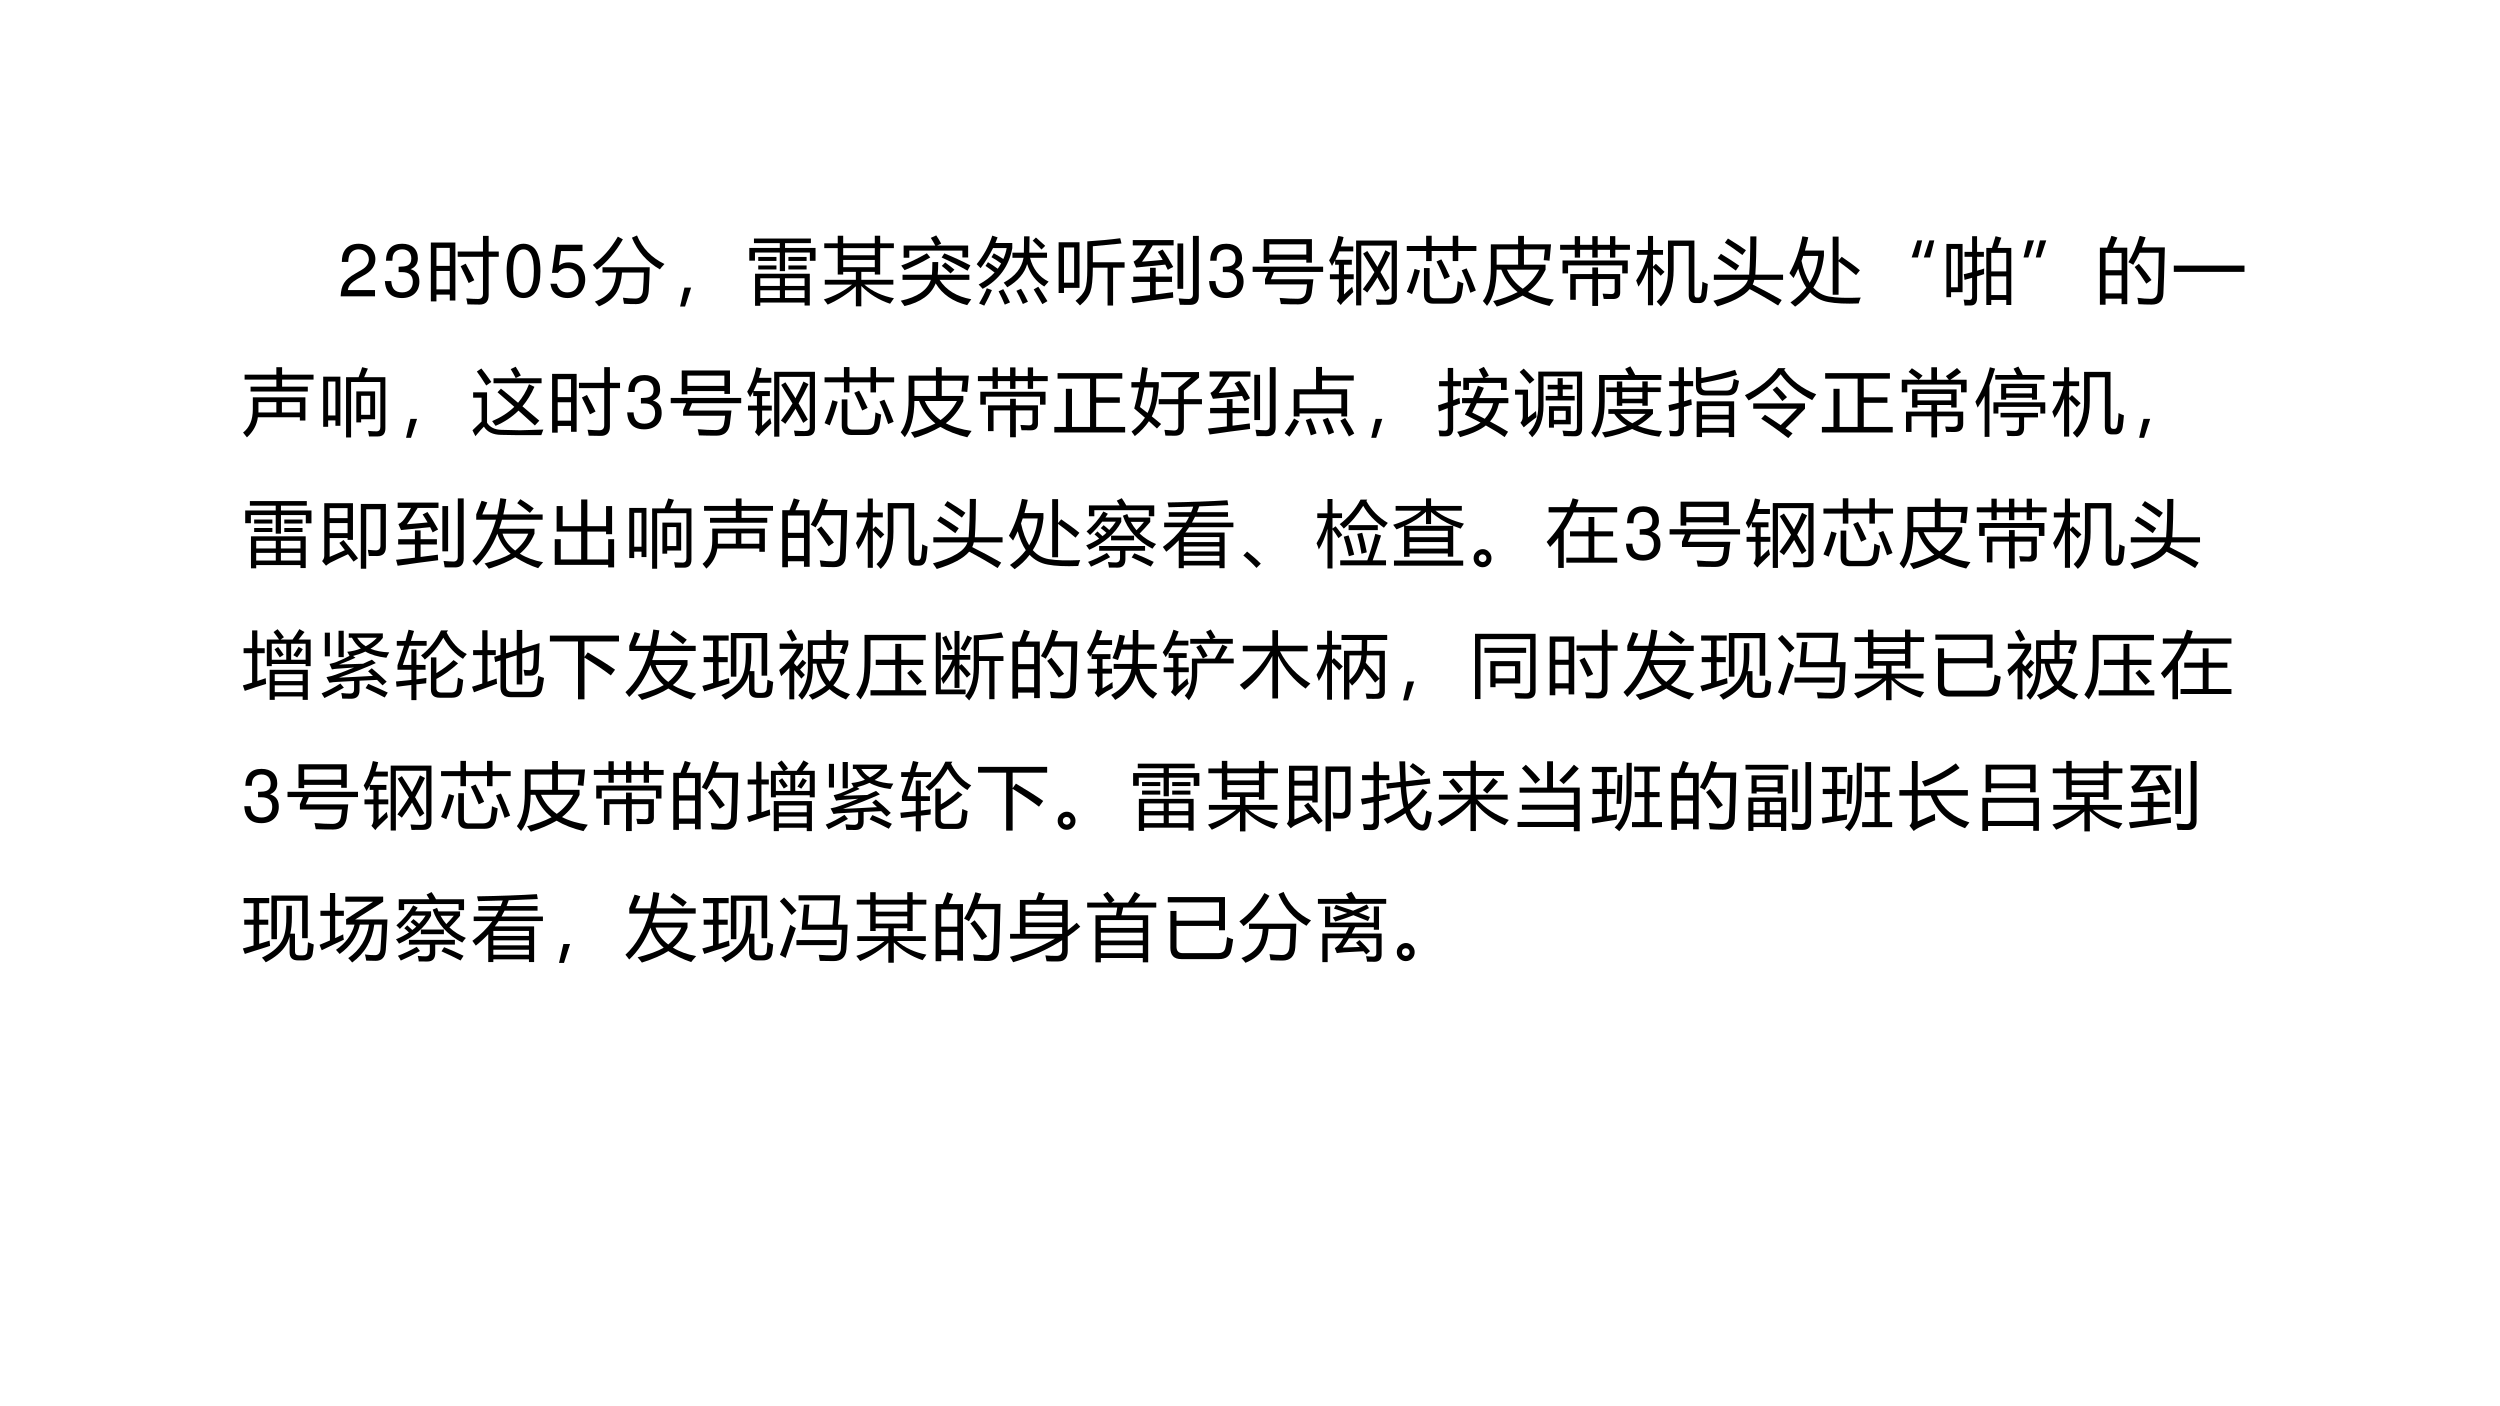 <?xml version="1.0" encoding="UTF-8" standalone="no"?>
<!DOCTYPE svg PUBLIC "-//W3C//DTD SVG 1.1//EN" "http://www.w3.org/Graphics/SVG/1.1/DTD/svg11.dtd">
<svg xmlns="http://www.w3.org/2000/svg" xmlns:xlink="http://www.w3.org/1999/xlink" version="1.1" width="960pt" height="540pt" viewBox="0 0 960 540">
<rect x="0" y="0" width="960" height="540" fill="#808080" stroke="none"/>
<g enable-background="new">
<g>
<g id="Layer-1" data-name="Artifact">
<clipPath id="cp55">
<path transform="matrix(1,0,0,-1,0,540)" d="M 0 0 L 960 0 L 960 540 L 0 540 Z " fill-rule="evenodd"/>
</clipPath>
<g clip-path="url(#cp55)">
<path transform="matrix(1,0,0,-1,0,540)" d="M 0 0 L 960 0 L 960 540 L 0 540 Z " fill="#ffffff" fill-rule="evenodd"/>
</g>
</g>
<g id="Layer-1" data-name="P">
<clipPath id="cp56">
<path transform="matrix(1,0,0,-1,0,540)" d="M 0 0 L 960 0 L 960 540 L 0 540 Z " fill-rule="evenodd"/>
</clipPath>
<g clip-path="url(#cp56)">
<symbol id="font_39_13">
<path d="M .472 .086 L .099 .086 C .108 .146 .14 .184 .227 .237 L .327 .293 C .426 .348 .477 .422 .477 .511 C .477 .571 .453 .627 .411 .666 C .369 .704 .317 .722 .25 .722 C .16 .722 .093 .69 .054 .628 C .029 .59 .018 .545 .016 .472 L .104 .472 C .107 .521 .113 .55 .125 .574 C .148 .618 .194 .645 .247 .645 C .327 .645 .387 .587 .387 .509 C .387 .451 .354 .401 .291 .365 L .199 .311 C .051 .226 .008 .158 0 0 L .472 0 L .472 .086 Z "/>
</symbol>
<symbol id="font_39_14">
<path d="M .189 .356 L .2 .356 L .237 .356 C .333 .356 .384 .311 .384 .224 C .384 .133 .329 .078 .238 .078 C .141 .078 .094 .127 .088 .233 L 0 .233 C .004 .175 .014 .137 .031 .105 C .068 .035 .137 0 .234 0 C .38 0 .474 .088 .474 .225 C .474 .317 .439 .367 .354 .397 C .42 .424 .453 .474 .453 .547 C .453 .671 .372 .746 .237 .746 C .094 .746 .018 .666 .015 .513 L .103 .513 C .104 .557 .108 .582 .119 .604 C .139 .645 .183 .669 .238 .669 C .316 .669 .363 .622 .363 .544 C .363 .493 .345 .462 .306 .445 C .282 .435 .25 .431 .189 .43 L .189 .356 Z "/>
</symbol>
<use xlink:href="#font_39_13" transform="matrix(27.96,0,0,-27.96,130.811,113.782)"/>
<use xlink:href="#font_39_14" transform="matrix(27.96,0,0,-27.96,147.79,114.453)"/>
</g>
</g>
<g id="Layer-1" data-name="P">
<clipPath id="cp58">
<path transform="matrix(1,0,0,-1,0,540)" d="M 0 0 L 960 0 L 960 540 L 0 540 Z " fill-rule="evenodd"/>
</clipPath>
<g clip-path="url(#cp58)">
<symbol id="font_3b_79e">
<path d="M 0 .852 L .337 .852 L .337 .056 L .26 .056 L .26 .137 L .077 .137 L .077 .044 L 0 .044 L 0 .852 M .369 .729 L .716 .729 L .716 .944 L .794 .944 L .794 .729 L .933 .729 L .933 .656 L .794 .656 L .794 .131 C .794 .044 .752 0 .669 0 C .631 0 .576 .001 .503 .003 C .5 .026 .494 .054 .487 .085 C .556 .08 .609 .077 .647 .077 C .693 .077 .716 .1 .716 .146 L .716 .656 L .369 .656 L .369 .729 M .077 .209 L .26 .209 L .26 .462 L .077 .462 L .077 .209 M .26 .779 L .077 .779 L .077 .532 L .26 .532 L .26 .779 M .479 .562 C .531 .467 .57 .392 .597 .335 C .58 .327 .554 .314 .519 .296 C .493 .358 .457 .435 .409 .527 L .479 .562 Z "/>
</symbol>
<use xlink:href="#font_3b_79e" transform="matrix(27.96,0,0,-27.96,165.442,116.964)"/>
</g>
</g>
<g id="Layer-1" data-name="P">
<clipPath id="cp60">
<path transform="matrix(1,0,0,-1,0,540)" d="M 0 0 L 960 0 L 960 540 L 0 540 Z " fill-rule="evenodd"/>
</clipPath>
<g clip-path="url(#cp60)">
<symbol id="font_39_11">
<path d="M .232 .746 C .166 .746 .106 .716 .069 .667 C .023 .603 0 .507 0 .373 C 0 .129 .08 0 .232 0 C .382 0 .464 .129 .464 .367 C .464 .507 .442 .601 .395 .667 C .358 .717 .299 .746 .232 .746 M .232 .668 C .327 .668 .374 .571 .374 .375 C .374 .169 .328 .073 .23 .073 C .137 .073 .09 .173 .09 .372 C .09 .571 .137 .668 .232 .668 Z "/>
</symbol>
<symbol id="font_39_16">
<path d="M .441 .732 L .075 .732 L .022 .346 L .103 .346 C .144 .395 .178 .412 .234 .412 C .329 .412 .388 .347 .388 .242 C .388 .14 .329 .078 .233 .078 C .156 .078 .109 .117 .088 .197 L 0 .197 C .012 .139 .022 .111 .043 .085 C .083 .031 .155 0 .235 0 C .378 0 .478 .104 .478 .254 C .478 .394 .385 .49 .249 .49 C .199 .49 .159 .477 .118 .447 L .146 .645 L .441 .645 L .441 .732 Z "/>
</symbol>
<use xlink:href="#font_39_11" transform="matrix(27.96,0,0,-27.96,194.542,114.453)"/>
<use xlink:href="#font_39_16" transform="matrix(27.96,0,0,-27.96,211.354,114.453)"/>
</g>
</g>
<g id="Layer-1" data-name="P">
<clipPath id="cp61">
<path transform="matrix(1,0,0,-1,0,540)" d="M 0 0 L 960 0 L 960 540 L 0 540 Z " fill-rule="evenodd"/>
</clipPath>
<g clip-path="url(#cp61)">
<symbol id="font_3b_4e3">
<path d="M .133 .537 L .782 .537 C .779 .426 .774 .318 .768 .213 C .76 .091 .702 .031 .595 .031 C .542 .031 .486 .032 .428 .036 C .424 .063 .419 .091 .414 .119 C .464 .112 .52 .108 .582 .107 C .647 .106 .683 .144 .689 .222 C .695 .292 .699 .373 .701 .465 L .401 .465 C .393 .356 .37 .269 .333 .202 C .284 .115 .201 .048 .084 0 C .067 .022 .049 .044 .028 .065 C .136 .106 .214 .164 .262 .241 C .296 .299 .316 .374 .321 .465 L .133 .465 L .133 .537 M .537 .943 L .607 .974 C .679 .799 .805 .669 .984 .582 C .955 .551 .934 .527 .921 .508 C .742 .611 .614 .757 .537 .943 M 0 .569 C .134 .664 .249 .794 .344 .958 L .413 .92 C .314 .747 .195 .608 .057 .503 C .043 .523 .024 .545 0 .569 Z "/>
</symbol>
<symbol id="font_3b_36b">
<path d="M .151 .26 L .068 0 L 0 0 L .06 .26 L .151 .26 Z "/>
</symbol>
<symbol id="font_3b_baa">
<path d="M .079 .44 L .831 .44 L .831 .004 L .759 .004 L .759 .045 L .151 .045 L .151 0 L .079 0 L .079 .44 M 0 .795 L .419 .795 L .419 .861 L .064 .861 L .064 .924 L .846 .924 L .846 .861 L .491 .861 L .491 .795 L .91 .795 L .91 .618 L .832 .618 L .832 .732 L .491 .732 L .491 .476 L .419 .476 L .419 .732 L .078 .732 L .078 .62 L 0 .62 L 0 .795 M .151 .107 L .42 .107 L .42 .213 L .151 .213 L .151 .107 M .49 .107 L .759 .107 L .759 .213 L .49 .213 L .49 .107 M .151 .273 L .42 .273 L .42 .378 L .151 .378 L .151 .273 M .759 .378 L .49 .378 L .49 .273 L .759 .273 L .759 .378 M .537 .554 L .787 .554 L .787 .499 L .537 .499 L .537 .554 M .123 .671 L .373 .671 L .373 .616 L .123 .616 L .123 .671 M .123 .554 L .373 .554 L .373 .499 L .123 .499 L .123 .554 M .537 .671 L .787 .671 L .787 .616 L .537 .616 L .537 .671 Z "/>
</symbol>
<symbol id="font_3b_7ee">
<path d="M .963 .111 C .943 .082 .925 .057 .91 .035 C .755 .087 .623 .168 .515 .279 L .515 0 L .44 0 L .44 .275 C .332 .174 .203 .09 .053 .023 C .037 .047 .02 .07 0 .094 C .143 .139 .272 .207 .387 .298 L .013 .298 L .013 .364 L .44 .364 L .44 .473 L .266 .473 L .266 .436 L .191 .436 L .191 .799 L .006 .799 L .006 .865 L .191 .865 L .191 .969 L .266 .969 L .266 .865 L .7 .865 L .7 .969 L .774 .969 L .774 .865 L .962 .865 L .962 .799 L .774 .799 L .774 .436 L .7 .436 L .7 .473 L .515 .473 L .515 .364 L .955 .364 L .955 .298 L .556 .298 C .669 .203 .805 .141 .963 .111 M .266 .537 L .7 .537 L .7 .637 L .266 .637 L .266 .537 M .266 .701 L .7 .701 L .7 .799 L .266 .799 L .266 .701 Z "/>
</symbol>
<symbol id="font_3b_973">
<path d="M 0 .074 C .228 .123 .366 .218 .413 .36 L .024 .36 L .024 .431 L .428 .431 C .431 .469 .433 .527 .434 .605 L .514 .605 C .514 .532 .511 .474 .507 .431 L .942 .431 L .942 .36 L .533 .36 C .623 .219 .768 .13 .968 .094 C .946 .064 .927 .037 .912 .013 C .715 .061 .57 .161 .479 .312 C .418 .157 .275 .053 .051 0 C .038 .02 .021 .045 0 .074 M .039 .832 L .473 .832 C .455 .867 .435 .902 .412 .937 L .487 .971 C .512 .934 .535 .896 .555 .858 L .5 .832 L .925 .832 L .925 .668 L .846 .668 L .846 .762 L .117 .762 L .117 .664 L .039 .664 L .039 .832 M .598 .724 C .725 .672 .844 .617 .956 .559 L .917 .486 C .792 .557 .673 .617 .561 .667 L .598 .724 M .358 .725 L .405 .668 C .291 .601 .173 .543 .052 .493 C .039 .513 .024 .534 .006 .557 C .111 .594 .228 .65 .358 .725 M .563 .552 L .61 .599 C .665 .559 .707 .526 .737 .5 L .683 .448 C .651 .479 .612 .513 .563 .552 Z "/>
</symbol>
<symbol id="font_3b_8c0">
<path d="M 0 .57 C .096 .688 .168 .818 .214 .962 L .287 .938 C .277 .911 .267 .886 .257 .861 L .489 .861 L .489 .79 C .444 .543 .309 .356 .082 .231 C .068 .248 .049 .268 .027 .29 C .117 .338 .189 .393 .246 .455 C .204 .488 .162 .518 .121 .546 L .155 .597 C .201 .569 .245 .539 .289 .507 C .307 .532 .323 .557 .336 .58 C .294 .611 .25 .639 .203 .666 L .235 .719 C .282 .694 .325 .668 .366 .641 C .388 .689 .403 .74 .412 .791 L .225 .791 C .176 .693 .119 .601 .054 .515 C .039 .532 .021 .55 0 .57 M .491 .728 L .648 .728 C .65 .793 .651 .868 .651 .952 L .726 .952 C .726 .864 .725 .789 .723 .728 L .966 .728 L .966 .657 L .733 .657 C .771 .506 .855 .396 .988 .33 C .967 .307 .947 .285 .928 .263 C .814 .331 .736 .434 .693 .571 C .658 .446 .567 .339 .42 .252 C .407 .271 .391 .293 .371 .316 C .53 .404 .62 .518 .643 .657 L .491 .657 L .491 .728 M .783 .223 L .846 .26 C .895 .186 .937 .12 .972 .062 L .902 .021 C .868 .08 .829 .148 .783 .223 M .139 .239 L .209 .214 C .184 .153 .149 .082 .104 0 C .081 .01 .058 .021 .033 .03 C .081 .111 .117 .181 .139 .239 M .301 .197 L .365 .227 C .396 .171 .427 .11 .458 .045 L .386 .014 C .362 .072 .334 .133 .301 .197 M .545 .204 L .609 .232 C .643 .175 .675 .116 .704 .054 L .634 .023 C .605 .089 .576 .149 .545 .204 M .769 .892 L .814 .936 C .86 .895 .902 .857 .941 .822 L .89 .771 C .855 .809 .815 .849 .769 .892 Z "/>
</symbol>
<symbol id="font_3b_56e">
<path d="M 0 .869 L .287 .869 L .287 .242 L .074 .242 L .074 .172 L 0 .172 L 0 .869 M .232 .065 C .301 .119 .346 .173 .365 .228 C .384 .276 .394 .369 .394 .507 L .394 .881 C .553 .891 .704 .905 .846 .924 L .863 .852 C .732 .838 .601 .826 .47 .814 L .47 .594 L .906 .594 L .906 .52 L .748 .52 L .748 0 L .672 0 L .672 .52 L .47 .52 C .469 .36 .458 .253 .438 .196 C .418 .13 .369 .065 .293 .001 C .275 .022 .255 .044 .232 .065 M .213 .314 L .213 .797 L .074 .797 L .074 .314 L .213 .314 Z "/>
</symbol>
<symbol id="font_3b_4f1">
<path d="M .432 .761 C .484 .684 .533 .604 .578 .521 C .553 .509 .528 .496 .503 .481 C .492 .506 .48 .529 .468 .553 C .327 .539 .194 .526 .068 .513 L .033 .594 C .071 .614 .104 .646 .131 .69 C .156 .728 .181 .771 .205 .817 L .022 .817 L .022 .89 L .583 .89 L .583 .817 L .297 .817 C .248 .735 .199 .66 .149 .593 C .242 .6 .337 .608 .433 .618 C .411 .656 .389 .692 .365 .728 L .432 .761 M .029 .388 L .259 .388 L .259 .509 L .337 .509 L .337 .388 L .561 .388 L .561 .315 L .337 .315 L .337 .144 C .414 .153 .493 .164 .574 .175 C .574 .152 .576 .127 .578 .099 C .394 .076 .209 .051 .022 .023 L 0 .105 C .083 .114 .169 .124 .259 .134 L .259 .315 L .029 .315 L .029 .388 M .848 .948 L .929 .948 L .929 .122 C .929 .041 .889 0 .811 0 C .784 0 .736 0 .668 .001 C .664 .028 .659 .057 .653 .089 C .711 .084 .755 .081 .786 .081 C .827 .08 .848 .102 .848 .145 L .848 .948 M .636 .843 L .715 .843 L .715 .221 L .636 .221 L .636 .843 Z "/>
</symbol>
<use xlink:href="#font_3b_4e3" transform="matrix(27.96,0,0,-27.96,227.638,117.646)"/>
<use xlink:href="#font_3b_36b" transform="matrix(27.96,0,0,-27.96,261.164,117.701)"/>
<use xlink:href="#font_3b_baa" transform="matrix(27.96,0,0,-27.96,287.728,117.428)"/>
<use xlink:href="#font_3b_7ee" transform="matrix(27.96,0,0,-27.96,316.349,117.619)"/>
<use xlink:href="#font_3b_973" transform="matrix(27.96,0,0,-27.96,345.902,117.537)"/>
<use xlink:href="#font_3b_8c0" transform="matrix(27.96,0,0,-27.96,375.046,117.373)"/>
<use xlink:href="#font_3b_56e" transform="matrix(27.96,0,0,-27.96,406.51,117.319)"/>
<use xlink:href="#font_3b_4f1" transform="matrix(27.96,0,0,-27.96,434.37,117.073)"/>
</g>
</g>
<g id="Layer-1" data-name="P">
<clipPath id="cp62">
<path transform="matrix(1,0,0,-1,0,540)" d="M 0 0 L 960 0 L 960 540 L 0 540 Z " fill-rule="evenodd"/>
</clipPath>
<g clip-path="url(#cp62)">
<use xlink:href="#font_39_14" transform="matrix(27.96,0,0,-27.96,464.285,114.453)"/>
</g>
</g>
<g id="Layer-1" data-name="P">
<clipPath id="cp63">
<path transform="matrix(1,0,0,-1,0,540)" d="M 0 0 L 960 0 L 960 540 L 0 540 Z " fill-rule="evenodd"/>
</clipPath>
<g clip-path="url(#cp63)">
<symbol id="font_3b_55a">
<path d="M .151 .896 L .814 .896 L .814 .573 L .737 .573 L .737 .613 L .229 .613 L .229 .568 L .151 .568 L .151 .896 M .17 .274 L .17 .346 L .212 .446 L 0 .446 L 0 .518 L .968 .518 L .968 .446 L .293 .446 L .251 .345 L .834 .345 C .826 .269 .819 .207 .812 .159 C .796 .053 .735 0 .628 0 C .553 0 .473 .001 .388 .004 C .384 .026 .378 .054 .371 .089 C .464 .081 .545 .077 .614 .077 C .685 .077 .724 .109 .733 .172 C .738 .198 .743 .232 .747 .274 L .17 .274 M .737 .825 L .229 .825 L .229 .684 L .737 .684 L .737 .825 Z "/>
</symbol>
<symbol id="font_3b_b56">
<path d="M .442 0 L .371 0 L .371 .891 L .931 .891 L .931 .12 C .931 .046 .893 .009 .818 .009 C .781 .008 .727 .008 .657 .008 C .654 .029 .649 .054 .643 .083 C .703 .079 .752 .077 .79 .077 C .836 .077 .859 .094 .859 .128 L .859 .821 L .442 .821 L .442 0 M .316 .256 C .322 .227 .328 .202 .333 .183 C .272 .125 .223 .077 .188 .041 C .182 .035 .173 .022 .16 .005 L .106 .065 C .125 .086 .134 .116 .134 .154 L .134 .359 L .011 .359 L .011 .427 L .134 .427 L .134 .558 L .083 .558 L .083 .618 C .069 .592 .055 .566 .04 .542 C .028 .567 .014 .592 0 .618 C .056 .709 .098 .821 .126 .954 L .199 .938 C .188 .893 .176 .85 .162 .809 L .332 .809 L .332 .741 L .138 .741 C .122 .701 .105 .662 .087 .626 L .312 .626 L .312 .558 L .205 .558 L .205 .427 L .338 .427 L .338 .359 L .205 .359 L .205 .151 C .246 .189 .283 .224 .316 .256 M .842 .721 C .796 .625 .751 .537 .706 .457 C .747 .387 .79 .313 .833 .235 L .77 .189 C .738 .25 .703 .314 .664 .384 C .617 .305 .57 .236 .524 .176 C .511 .188 .491 .203 .463 .221 C .521 .297 .574 .375 .622 .456 C .575 .535 .523 .62 .467 .711 L .525 .747 C .57 .679 .616 .606 .663 .528 C .704 .603 .741 .679 .773 .757 L .842 .721 Z "/>
</symbol>
<symbol id="font_3b_a2f">
<path d="M 0 .792 L .266 .792 L .266 .933 L .342 .933 L .342 .792 L .631 .792 L .631 .933 L .707 .933 L .707 .792 L .956 .792 L .956 .723 L .707 .723 L .707 .585 L .631 .585 L .631 .723 L .342 .723 L .342 .585 L .266 .585 L .266 .723 L 0 .723 L 0 .792 M .236 .489 L .314 .489 L .314 .146 C .314 .098 .337 .074 .381 .074 L .568 .074 C .635 .074 .673 .102 .682 .157 C .69 .204 .696 .255 .699 .31 C .723 .299 .75 .289 .778 .28 C .772 .229 .765 .184 .758 .144 C .744 .048 .69 0 .597 0 L .361 0 C .278 0 .236 .044 .236 .131 L .236 .489 M .107 .477 L .181 .456 C .149 .337 .113 .229 .072 .132 C .055 .14 .031 .151 0 .163 C .043 .259 .079 .363 .107 .477 M .754 .458 L .822 .485 C .868 .387 .91 .285 .949 .181 L .873 .15 C .839 .258 .799 .36 .754 .458 M .408 .579 L .475 .609 C .516 .533 .555 .454 .592 .372 L .517 .336 C .483 .425 .447 .506 .408 .579 Z "/>
</symbol>
<symbol id="font_3b_91c">
<path d="M .484 .971 L .564 .971 L .564 .855 L .936 .855 L .915 .63 C .889 .634 .862 .636 .835 .637 L .851 .785 L .564 .785 L .564 .576 L .861 .576 L .861 .506 C .8 .382 .72 .281 .62 .201 C .718 .15 .836 .115 .974 .096 C .951 .063 .932 .034 .915 .008 C .772 .042 .649 .09 .546 .151 C .441 .091 .323 .04 .191 0 C .176 .024 .159 .049 .141 .076 C .26 .104 .372 .145 .477 .199 C .376 .279 .302 .381 .253 .507 L .189 .507 C .186 .284 .142 .118 .057 .01 C .038 .033 .019 .056 0 .077 C .073 .168 .109 .318 .109 .525 L .109 .855 L .484 .855 L .484 .971 M .773 .507 L .331 .507 C .381 .397 .453 .31 .548 .245 C .644 .315 .719 .402 .773 .507 M .189 .576 L .484 .576 L .484 .785 L .189 .785 L .189 .576 Z "/>
</symbol>
<symbol id="font_3b_66b">
<path d="M .215 .084 L .139 .084 L .139 .438 L .442 .438 L .442 .528 L .521 .528 L .521 .438 L .825 .438 L .825 .185 C .825 .125 .792 .095 .727 .095 C .703 .095 .66 .095 .599 .096 C .595 .117 .59 .141 .584 .169 C .643 .165 .683 .163 .703 .163 C .734 .163 .749 .177 .749 .204 L .749 .369 L .521 .369 L .521 0 L .442 0 L .442 .369 L .215 .369 L .215 .084 M 0 .84 L .201 .84 L .201 .959 L .274 .959 L .274 .84 L .442 .84 L .442 .959 L .516 .959 L .516 .84 L .685 .84 L .685 .959 L .758 .959 L .758 .84 L .959 .84 L .959 .771 L .758 .771 L .758 .664 L .685 .664 L .685 .771 L .516 .771 L .516 .664 L .442 .664 L .442 .771 L .274 .771 L .274 .664 L .201 .664 L .201 .771 L 0 .771 L 0 .84 M .033 .625 L .929 .625 L .929 .447 L .853 .447 L .853 .557 L .109 .557 L .109 .447 L .033 .447 L .033 .625 Z "/>
</symbol>
<symbol id="font_3b_7d1">
<path d="M .515 .83 L .515 .507 C .515 .274 .456 .105 .34 0 C .322 .022 .302 .044 .282 .066 C .385 .157 .437 .298 .437 .489 L .437 .904 L .8 .904 L .8 .17 C .8 .137 .811 .121 .834 .121 L .856 .121 C .877 .121 .891 .139 .896 .176 C .903 .226 .908 .28 .91 .338 C .933 .327 .958 .316 .984 .307 C .979 .242 .973 .189 .967 .148 C .956 .079 .923 .045 .867 .045 L .815 .045 C .753 .045 .722 .082 .722 .156 L .722 .83 L .515 .83 M 0 .356 C .073 .465 .125 .582 .156 .708 L .01 .708 L .01 .774 L .162 .774 L .162 .967 L .232 .967 L .232 .774 L .369 .774 L .369 .708 L .232 .708 L .232 .546 L .271 .585 C .322 .539 .361 .502 .39 .474 L .337 .42 C .297 .464 .262 .501 .232 .53 L .232 .015 L .162 .015 L .162 .538 C .127 .428 .084 .339 .032 .271 C .022 .3 .011 .328 0 .356 Z "/>
</symbol>
<symbol id="font_3b_5e3">
<path d="M .006 .436 L .491 .436 C .502 .567 .507 .743 .507 .962 L .591 .962 C .591 .771 .586 .596 .576 .436 L .957 .436 L .957 .365 L .562 .365 C .558 .344 .55 .322 .54 .301 C .671 .235 .804 .164 .938 .088 L .889 .013 C .755 .097 .624 .172 .498 .238 C .42 .145 .271 .066 .053 0 C .041 .02 .023 .046 0 .077 C .278 .153 .436 .249 .474 .365 L .006 .365 L .006 .436 M .103 .723 C .195 .667 .279 .613 .355 .56 L .308 .492 C .233 .548 .15 .605 .059 .663 L .103 .723 M .2 .933 C .299 .873 .381 .819 .447 .772 L .398 .706 C .311 .772 .231 .828 .158 .875 L .2 .933 Z "/>
</symbol>
<symbol id="font_3b_5d4">
<path d="M .259 .953 C .245 .89 .23 .829 .213 .771 L .474 .771 L .474 .7 C .455 .532 .407 .386 .328 .262 C .387 .195 .459 .154 .544 .139 C .644 .121 .789 .117 .979 .125 C .968 .1 .959 .073 .951 .044 C .773 .037 .634 .044 .535 .063 C .436 .08 .352 .125 .284 .197 C .228 .123 .159 .057 .078 0 C .057 .02 .035 .039 .014 .058 C .102 .117 .174 .185 .232 .261 C .186 .33 .148 .417 .121 .521 C .101 .477 .079 .434 .057 .393 C .043 .411 .024 .433 0 .46 C .08 .603 .139 .771 .178 .966 L .259 .953 M .594 .962 L .675 .962 L .675 .635 L .718 .685 C .81 .622 .894 .561 .968 .5 L .915 .433 C .846 .493 .766 .556 .675 .622 L .675 .164 L .594 .164 L .594 .962 M .395 .697 L .189 .697 C .182 .674 .174 .651 .166 .629 C .193 .506 .23 .406 .278 .328 C .344 .436 .383 .559 .395 .697 Z "/>
</symbol>
<symbol id="font_3b_214">
<path d="M .311 .235 L .253 0 L .167 0 L .244 .235 L .311 .235 M .144 .235 L .086 0 L 0 0 L .077 .235 L .144 .235 Z "/>
</symbol>
<symbol id="font_3b_2b8f">
<path d="M .548 .791 L .626 .791 C .644 .846 .66 .899 .675 .952 L .755 .932 C .735 .876 .718 .829 .703 .791 L .891 .791 L .891 .007 L .822 .007 L .822 .077 L .616 .077 L .616 .007 L .548 .007 L .548 .791 M 0 .846 L .222 .846 L .222 .183 L .064 .183 L .064 .114 L 0 .114 L 0 .846 M .239 .43 C .274 .438 .312 .447 .353 .458 L .353 .669 L .249 .669 L .249 .737 L .353 .737 L .353 .952 L .421 .952 L .421 .737 L .515 .737 L .515 .669 L .421 .669 L .421 .478 C .451 .487 .484 .497 .519 .508 C .517 .477 .516 .451 .518 .431 C .485 .42 .453 .41 .421 .401 L .421 .108 C .421 .039 .394 .004 .34 .001 C .309 0 .279 0 .249 0 C .246 .026 .243 .053 .237 .081 C .269 .078 .296 .077 .316 .077 C .34 .076 .353 .09 .353 .118 L .353 .381 C .317 .371 .283 .361 .249 .352 L .239 .43 M .616 .144 L .822 .144 L .822 .4 L .616 .4 L .616 .144 M .822 .723 L .616 .723 L .616 .469 L .822 .469 L .822 .723 M .157 .777 L .064 .777 L .064 .251 L .157 .251 L .157 .777 Z "/>
</symbol>
<symbol id="font_3b_215">
<path d="M .312 .235 L .234 0 L .168 0 L .225 .235 L .312 .235 M .144 .235 L .066 0 L 0 0 L .057 .235 L .144 .235 Z "/>
</symbol>
<symbol id="font_3b_919">
<path d="M 0 .784 L .099 .784 C .123 .843 .143 .897 .158 .946 L .24 .923 C .22 .873 .2 .827 .181 .784 L .376 .784 L .376 .007 L .298 .007 L .298 .083 L .078 .083 L .078 0 L 0 0 L 0 .784 M .391 .584 C .452 .681 .504 .802 .546 .946 L .628 .926 C .611 .877 .594 .83 .577 .787 L .892 .787 C .884 .452 .877 .242 .872 .155 C .868 .053 .814 .002 .711 .002 C .652 .002 .591 .004 .53 .008 C .526 .04 .521 .069 .515 .095 L .518 .095 C .583 .086 .642 .081 .696 .081 C .756 .081 .787 .112 .792 .175 C .799 .272 .804 .451 .808 .714 L .546 .714 C .518 .651 .488 .596 .458 .548 C .44 .56 .418 .572 .391 .584 M .078 .156 L .298 .156 L .298 .403 L .078 .403 L .078 .156 M .298 .711 L .078 .711 L .078 .474 L .298 .474 L .298 .711 M .477 .518 L .536 .562 C .608 .476 .666 .402 .709 .34 L .637 .289 C .59 .365 .537 .441 .477 .518 Z "/>
</symbol>
<symbol id="font_3b_25b2">
<path d="M 0 .086 L .971 .086 L .971 0 L 0 0 L 0 .086 Z "/>
</symbol>
<use xlink:href="#font_3b_55a" transform="matrix(27.96,0,0,-27.96,481.014,116.882)"/>
<use xlink:href="#font_3b_b56" transform="matrix(27.96,0,0,-27.96,510.375,117.264)"/>
<use xlink:href="#font_3b_a2f" transform="matrix(27.96,0,0,-27.96,540.201,116.609)"/>
<use xlink:href="#font_3b_91c" transform="matrix(27.96,0,0,-27.96,569.426,117.728)"/>
<use xlink:href="#font_3b_66b" transform="matrix(27.96,0,0,-27.96,599.087,117.482)"/>
<use xlink:href="#font_3b_7d1" transform="matrix(27.96,0,0,-27.96,628.282,117.646)"/>
<use xlink:href="#font_3b_5e3" transform="matrix(27.96,0,0,-27.96,657.944,117.674)"/>
<use xlink:href="#font_3b_5d4" transform="matrix(27.96,0,0,-27.96,687.141,117.756)"/>
<use xlink:href="#font_3b_214" transform="matrix(27.96,0,0,-27.96,734.073,98.874)"/>
<use xlink:href="#font_3b_2b8f" transform="matrix(27.96,0,0,-27.96,747.42,117.319)"/>
<use xlink:href="#font_3b_215" transform="matrix(27.96,0,0,-27.96,777.041,98.874)"/>
<use xlink:href="#font_3b_919" transform="matrix(27.96,0,0,-27.96,806.359,117.018)"/>
<use xlink:href="#font_3b_25b2" transform="matrix(27.96,0,0,-27.96,834.737,104.404)"/>
</g>
</g>
<g id="Layer-1" data-name="P">
<clipPath id="cp64">
<path transform="matrix(1,0,0,-1,0,540)" d="M 0 0 L 960 0 L 960 540 L 0 540 Z " fill-rule="evenodd"/>
</clipPath>
<g clip-path="url(#cp64)">
<symbol id="font_3b_5d2">
<path d="M .134 .55 L .856 .55 L .856 .231 L .78 .231 L .78 .276 L .203 .276 C .19 .172 .14 .08 .053 0 C .036 .021 .018 .043 0 .066 C .089 .135 .134 .241 .134 .384 L .134 .55 M .103 .697 L .457 .697 L .457 .794 L .021 .794 L .021 .861 L .457 .861 L .457 .964 L .536 .964 L .536 .861 L .968 .861 L .968 .794 L .536 .794 L .536 .697 L .889 .697 L .889 .63 L .103 .63 L .103 .697 M .78 .484 L .533 .484 L .533 .342 L .78 .342 L .78 .484 M .211 .484 L .211 .342 L .457 .342 L .457 .484 L .211 .484 Z "/>
</symbol>
<symbol id="font_3b_580">
<path d="M .314 .828 L .486 .828 C .505 .874 .521 .92 .535 .965 L .614 .946 C .597 .905 .58 .866 .563 .828 L .854 .828 L .854 .125 C .854 .051 .82 .014 .752 .014 C .718 .013 .677 .013 .63 .014 C .627 .037 .622 .062 .616 .09 C .66 .086 .699 .084 .732 .084 C .768 .084 .785 .104 .785 .146 L .785 .762 L .383 .762 L .383 0 L .314 0 L .314 .828 M 0 .835 L .236 .835 L .236 .16 L .168 .16 L .168 .234 L .068 .234 L .068 .146 L 0 .146 L 0 .835 M .455 .633 L .713 .633 L .713 .25 L .521 .25 L .521 .207 L .455 .207 L .455 .633 M .168 .768 L .068 .768 L .068 .302 L .168 .302 L .168 .768 M .646 .572 L .521 .572 L .521 .311 L .646 .311 L .646 .572 Z "/>
</symbol>
<symbol id="font_3b_b11">
<path d="M .399 .087 L .654 .081 L .973 .091 C .965 .069 .956 .044 .945 .014 L .63 .014 L .391 .018 C .281 .02 .203 .057 .157 .131 C .131 .106 .091 .062 .04 0 L 0 .081 C .058 .137 .099 .177 .125 .201 L .125 .529 L .009 .529 L .009 .602 L .2 .602 L .2 .185 C .24 .121 .307 .089 .399 .087 M .344 .603 L .391 .653 C .455 .602 .534 .537 .626 .459 C .689 .533 .739 .618 .776 .713 L .851 .678 C .806 .576 .751 .487 .686 .41 C .756 .351 .833 .285 .918 .213 L .857 .147 C .774 .224 .699 .292 .632 .351 C .543 .263 .438 .193 .317 .142 C .305 .16 .289 .182 .27 .207 C .389 .257 .491 .322 .574 .403 C .478 .488 .401 .555 .344 .603 M .289 .795 L .949 .795 L .949 .727 L .289 .727 L .289 .795 M .122 .93 C .155 .889 .201 .828 .259 .745 L .189 .696 C .137 .779 .093 .843 .06 .888 L .122 .93 M .525 .921 L .593 .954 C .613 .924 .637 .883 .664 .834 L .594 .798 C .569 .846 .546 .887 .525 .921 Z "/>
</symbol>
<use xlink:href="#font_3b_5d2" transform="matrix(27.96,0,0,-27.96,93.341,167.957)"/>
<use xlink:href="#font_3b_580" transform="matrix(27.96,0,0,-27.96,124.106,167.984)"/>
<use xlink:href="#font_3b_36b" transform="matrix(27.96,0,0,-27.96,155.923,168.121)"/>
<use xlink:href="#font_3b_b11" transform="matrix(27.96,0,0,-27.96,181.432,167.493)"/>
<use xlink:href="#font_3b_79e" transform="matrix(27.96,0,0,-27.96,212.006,167.384)"/>
</g>
</g>
<g id="Layer-1" data-name="P">
<clipPath id="cp65">
<path transform="matrix(1,0,0,-1,0,540)" d="M 0 0 L 960 0 L 960 540 L 0 540 Z " fill-rule="evenodd"/>
</clipPath>
<g clip-path="url(#cp65)">
<use xlink:href="#font_39_14" transform="matrix(27.96,0,0,-27.96,240.825,164.873)"/>
</g>
</g>
<g id="Layer-1" data-name="P">
<clipPath id="cp66">
<path transform="matrix(1,0,0,-1,0,540)" d="M 0 0 L 960 0 L 960 540 L 0 540 Z " fill-rule="evenodd"/>
</clipPath>
<g clip-path="url(#cp66)">
<symbol id="font_3b_833">
<path d="M 0 .076 L .159 .076 L .159 .6 L .243 .6 L .243 .076 L .491 .076 L .491 .739 L .045 .739 L .045 .815 L .934 .815 L .934 .739 L .575 .739 L .575 .483 L .9 .483 L .9 .408 L .575 .408 L .575 .076 L .973 .076 L .973 0 L 0 0 L 0 .076 Z "/>
</symbol>
<symbol id="font_3b_5f1">
<path d="M .408 .166 L .351 .104 C .313 .139 .277 .172 .241 .205 C .192 .131 .127 .062 .047 0 C .033 .02 .018 .041 .002 .063 C .079 .12 .141 .183 .186 .253 C .135 .298 .086 .34 .039 .379 C .062 .462 .084 .558 .104 .668 L 0 .668 L 0 .741 L .116 .741 C .126 .806 .136 .874 .146 .947 L .225 .937 C .213 .865 .202 .8 .191 .741 L .376 .741 L .376 .678 C .361 .5 .329 .365 .28 .271 C .323 .236 .366 .201 .408 .166 M .375 .508 L .644 .508 L .644 .66 C .708 .715 .767 .764 .82 .809 L .41 .809 L .41 .88 L .929 .88 L .929 .803 C .858 .743 .789 .684 .721 .626 L .721 .508 L .969 .508 L .969 .437 L .721 .437 L .721 .124 C .721 .045 .679 .005 .595 .005 C .567 .005 .525 .006 .467 .007 C .464 .032 .459 .058 .454 .086 C .513 .081 .556 .078 .584 .077 C .624 .077 .644 .096 .644 .135 L .644 .437 L .375 .437 L .375 .508 M .301 .668 L .178 .668 C .155 .544 .135 .454 .118 .399 C .153 .372 .187 .345 .222 .318 C .266 .409 .292 .525 .301 .668 Z "/>
</symbol>
<symbol id="font_3b_8b5">
<path d="M .125 .651 L .432 .651 L .432 .958 L .514 .958 L .514 .841 L .95 .841 L .95 .771 L .514 .771 L .514 .651 L .859 .651 L .859 .278 L .779 .278 L .779 .319 L .205 .319 L .205 .278 L .125 .278 L .125 .651 M .779 .581 L .205 .581 L .205 .39 L .779 .39 L .779 .581 M .832 .256 C .884 .177 .926 .106 .957 .043 L .883 .003 C .85 .069 .811 .142 .765 .221 L .832 .256 M .198 .21 C .149 .121 .105 .051 .067 0 L 0 .048 C .042 .104 .086 .171 .13 .249 L .198 .21 M .361 .253 C .391 .187 .417 .118 .439 .045 L .36 .018 C .34 .089 .317 .159 .291 .228 L .361 .253 M .595 .26 C .626 .195 .654 .128 .68 .058 L .603 .027 C .584 .086 .558 .154 .523 .232 L .595 .26 Z "/>
</symbol>
<symbol id="font_3b_737">
<path d="M .262 .073 C .409 .109 .516 .151 .583 .201 C .517 .236 .445 .272 .368 .31 C .396 .359 .423 .411 .449 .467 L .329 .467 L .329 .537 L .48 .537 C .503 .591 .526 .647 .547 .706 L .629 .678 C .609 .632 .587 .586 .564 .537 L .965 .537 L .965 .467 L .837 .467 C .813 .367 .772 .283 .713 .216 C .801 .169 .883 .122 .961 .075 L .914 .001 C .843 .052 .757 .105 .656 .161 C .581 .1 .463 .046 .301 0 C .293 .023 .28 .048 .262 .073 M 0 .438 C .043 .451 .088 .465 .133 .481 L .133 .699 L .014 .699 L .014 .77 L .133 .77 L .133 .951 L .207 .951 L .207 .77 L .314 .77 L .314 .699 L .207 .699 L .207 .507 C .236 .518 .265 .529 .295 .54 C .296 .513 .299 .487 .303 .462 C .271 .451 .239 .439 .207 .427 L .207 .118 C .207 .048 .173 .012 .105 .012 C .085 .011 .056 .011 .019 .013 C .016 .039 .012 .066 .007 .094 C .038 .09 .067 .088 .093 .088 C .119 .088 .133 .104 .133 .135 L .133 .399 C .092 .384 .051 .368 .01 .352 L 0 .438 M .346 .815 L .62 .815 C .602 .852 .582 .89 .559 .931 L .629 .966 C .661 .914 .684 .873 .697 .845 L .639 .815 L .942 .815 L .942 .649 L .864 .649 L .864 .745 L .424 .745 L .424 .649 L .346 .649 L .346 .815 M .469 .338 C .528 .31 .585 .281 .641 .253 C .699 .315 .738 .387 .757 .467 L .531 .467 C .511 .425 .491 .382 .469 .338 Z "/>
</symbol>
<symbol id="font_3b_ab2">
<path d="M .391 .836 L .391 .435 C .391 .244 .339 .099 .235 0 C .219 .023 .202 .044 .185 .062 C .274 .148 .319 .27 .319 .427 L .319 .902 L .921 .902 L .921 .121 C .921 .049 .888 .013 .821 .013 C .783 .013 .731 .014 .667 .016 C .664 .04 .659 .065 .652 .091 C .721 .086 .771 .084 .801 .084 C .833 .084 .85 .101 .85 .136 L .85 .836 L .391 .836 M .466 .426 L .765 .426 L .765 .177 L .534 .177 L .534 .132 L .466 .132 L .466 .426 M .421 .567 L .585 .567 L .585 .657 L .448 .657 L .448 .72 L .585 .72 L .585 .812 L .655 .812 L .655 .72 L .79 .72 L .79 .657 L .655 .657 L .655 .567 L .819 .567 L .819 .505 L .421 .505 L .421 .567 M .288 .36 C .289 .331 .292 .303 .295 .275 C .227 .226 .169 .179 .119 .136 L .074 .199 C .096 .223 .106 .252 .106 .287 L .106 .585 L 0 .585 L 0 .653 L .178 .653 L .178 .273 C .212 .299 .249 .328 .288 .36 M .696 .363 L .534 .363 L .534 .239 L .696 .239 L .696 .363 M .119 .943 C .163 .9 .212 .849 .266 .79 L .201 .735 C .15 .8 .104 .854 .063 .896 L .119 .943 Z "/>
</symbol>
<symbol id="font_3b_686">
<path d="M .236 .326 L .236 .391 L .849 .391 L .849 .327 C .79 .264 .721 .208 .642 .162 C .736 .124 .846 .099 .973 .088 L .935 .012 C .789 .032 .666 .068 .563 .119 C .455 .066 .33 .027 .189 .001 C .179 .022 .166 .045 .149 .071 C .278 .091 .391 .122 .489 .162 C .419 .207 .362 .262 .317 .326 L .236 .326 M .207 .689 L .353 .689 L .353 .771 L .427 .771 L .427 .689 L .703 .689 L .703 .772 L .777 .772 L .777 .689 L .955 .689 L .955 .625 L .777 .625 L .777 .438 L .703 .438 L .703 .472 L .427 .472 L .427 .437 L .353 .437 L .353 .625 L .207 .625 L .207 .689 M .467 .944 L .538 .979 C .56 .944 .583 .904 .605 .86 L .965 .86 L .965 .792 L .186 .792 L .186 .498 C .186 .275 .142 .109 .056 0 C .039 .021 .021 .044 0 .066 C .072 .154 .108 .3 .109 .503 L .109 .86 L .515 .86 C .5 .889 .484 .917 .467 .944 M .427 .534 L .703 .534 L .703 .625 L .427 .625 L .427 .534 M .747 .326 L .398 .326 C .445 .275 .5 .232 .565 .197 C .636 .234 .697 .277 .747 .326 Z "/>
</symbol>
<symbol id="font_3b_736">
<path d="M .386 .49 L .901 .49 L .901 0 L .827 0 L .827 .06 L .46 .06 L .46 0 L .386 0 L .386 .49 M 0 .438 C .048 .449 .094 .46 .139 .471 L .139 .698 L .009 .698 L .009 .769 L .139 .769 L .139 .958 L .212 .958 L .212 .769 L .338 .769 L .338 .698 L .212 .698 L .212 .491 C .247 .5 .28 .51 .312 .52 C .314 .49 .316 .464 .319 .443 C .282 .433 .246 .423 .212 .413 L .212 .119 C .212 .047 .18 .01 .115 .01 C .091 .009 .06 .01 .021 .012 C .018 .038 .014 .063 .008 .089 C .044 .084 .073 .082 .095 .082 C .124 .082 .139 .098 .139 .131 L .139 .392 C .093 .378 .05 .366 .01 .354 L 0 .438 M .376 .96 L .45 .96 L .45 .81 C .606 .839 .76 .877 .914 .923 L .94 .854 C .813 .814 .65 .776 .45 .74 L .45 .708 C .45 .661 .474 .638 .522 .638 L .792 .638 C .84 .638 .868 .659 .877 .7 C .883 .724 .889 .757 .895 .799 C .918 .789 .942 .78 .968 .772 C .961 .73 .953 .696 .946 .67 C .931 .604 .884 .571 .806 .571 L .5 .571 C .417 .571 .376 .615 .376 .703 L .376 .96 M .827 .424 L .46 .424 L .46 .306 L .827 .306 L .827 .424 M .46 .126 L .827 .126 L .827 .243 L .46 .243 L .46 .126 Z "/>
</symbol>
<symbol id="font_3b_458">
<path d="M .275 .321 C .343 .277 .415 .229 .491 .178 C .556 .238 .631 .313 .716 .403 L .114 .403 L .114 .477 L .825 .477 L .825 .403 C .743 .317 .654 .227 .557 .134 C .589 .112 .621 .089 .654 .065 L .595 0 C .466 .1 .343 .188 .224 .265 L .275 .321 M .558 .961 L .539 .936 C .633 .794 .78 .683 .979 .601 C .956 .57 .938 .543 .924 .521 C .734 .619 .59 .738 .49 .877 C .385 .742 .239 .621 .051 .517 C .037 .539 .02 .563 0 .589 C .202 .688 .355 .812 .457 .961 L .558 .961 M .381 .663 L .439 .709 C .49 .659 .536 .61 .578 .562 L .514 .508 C .471 .564 .427 .616 .381 .663 Z "/>
</symbol>
<symbol id="font_3b_66f">
<path d="M .134 .075 L .058 .075 L .058 .354 L .407 .354 L .407 .445 L .216 .445 L .216 .41 L .142 .41 L .142 .659 L .753 .659 L .753 .41 L .679 .41 L .679 .445 L .485 .445 L .485 .354 L .844 .354 L .844 .187 C .844 .112 .804 .074 .726 .074 C .692 .074 .654 .075 .611 .075 C .607 .098 .603 .123 .597 .15 C .636 .146 .673 .145 .707 .145 C .747 .145 .768 .162 .768 .197 L .768 .289 L .485 .289 L .485 0 L .407 0 L .407 .289 L .134 .289 L .134 .075 M 0 .792 L .23 .792 C .186 .829 .141 .865 .094 .899 L .139 .95 C .188 .918 .237 .883 .286 .848 L .234 .792 L .406 .792 L .406 .963 L .484 .963 L .484 .792 L .646 .792 L .606 .841 C .66 .876 .711 .913 .759 .953 L .815 .896 C .769 .861 .72 .826 .668 .792 L .891 .792 L .891 .619 L .814 .619 L .814 .726 L .076 .726 L .076 .619 L 0 .619 L 0 .792 M .679 .597 L .216 .597 L .216 .508 L .679 .508 L .679 .597 Z "/>
</symbol>
<symbol id="font_3b_4a0">
<path d="M .354 .729 L .846 .729 L .846 .512 L .777 .512 L .777 .538 L .423 .538 L .423 .512 L .354 .512 L .354 .729 M 0 .483 C .092 .627 .158 .785 .199 .956 L .271 .938 C .247 .857 .221 .781 .193 .71 L .193 0 L .127 0 L .127 .563 C .097 .505 .065 .451 .031 .402 C .021 .431 .011 .458 0 .483 M .346 .33 L .86 .33 L .86 .268 L .669 .268 L .669 .126 C .669 .05 .634 .012 .563 .012 C .532 .011 .491 .011 .44 .013 C .437 .036 .431 .062 .425 .089 C .467 .084 .506 .082 .542 .082 C .58 .082 .599 .104 .599 .146 L .599 .268 L .346 .268 L .346 .33 M .248 .475 L .96 .475 L .96 .321 L .892 .321 L .892 .412 L .316 .412 L .316 .321 L .248 .321 L .248 .475 M .273 .85 L .57 .85 C .556 .879 .541 .908 .524 .937 L .591 .966 C .613 .928 .632 .889 .65 .85 L .949 .85 L .949 .787 L .273 .787 L .273 .85 M .777 .671 L .423 .671 L .423 .597 L .777 .597 L .777 .671 Z "/>
</symbol>
<use xlink:href="#font_3b_55a" transform="matrix(27.96,0,0,-27.96,257.554,167.302)"/>
<use xlink:href="#font_3b_b56" transform="matrix(27.96,0,0,-27.96,286.915,167.684)"/>
<use xlink:href="#font_3b_a2f" transform="matrix(27.96,0,0,-27.96,316.629,167.029)"/>
<use xlink:href="#font_3b_91c" transform="matrix(27.96,0,0,-27.96,345.854,168.148)"/>
<use xlink:href="#font_3b_66b" transform="matrix(27.96,0,0,-27.96,375.515,167.903)"/>
<use xlink:href="#font_3b_833" transform="matrix(27.96,0,0,-27.96,404.849,166.073)"/>
<use xlink:href="#font_3b_5f1" transform="matrix(27.96,0,0,-27.96,434.456,167.466)"/>
<use xlink:href="#font_3b_4f1" transform="matrix(27.96,0,0,-27.96,463.872,167.493)"/>
<use xlink:href="#font_3b_8b5" transform="matrix(27.96,0,0,-27.96,493.286,167.684)"/>
<use xlink:href="#font_3b_36b" transform="matrix(27.96,0,0,-27.96,526.565,168.121)"/>
<use xlink:href="#font_3b_737" transform="matrix(27.96,0,0,-27.96,552.227,167.875)"/>
<use xlink:href="#font_3b_ab2" transform="matrix(27.96,0,0,-27.96,581.779,167.903)"/>
<use xlink:href="#font_3b_686" transform="matrix(27.96,0,0,-27.96,611.004,168.039)"/>
<use xlink:href="#font_3b_736" transform="matrix(27.96,0,0,-27.96,640.72,167.821)"/>
<use xlink:href="#font_3b_458" transform="matrix(27.96,0,0,-27.96,670.051,168.23)"/>
<use xlink:href="#font_3b_833" transform="matrix(27.96,0,0,-27.96,699.604,166.073)"/>
<use xlink:href="#font_3b_66f" transform="matrix(27.96,0,0,-27.96,730.276,167.957)"/>
<use xlink:href="#font_3b_4a0" transform="matrix(27.96,0,0,-27.96,758.545,167.766)"/>
<use xlink:href="#font_3b_7d1" transform="matrix(27.96,0,0,-27.96,788.07,168.066)"/>
<use xlink:href="#font_3b_36b" transform="matrix(27.96,0,0,-27.96,821.431,168.121)"/>
</g>
</g>
<g id="Layer-1" data-name="P">
<clipPath id="cp67">
<path transform="matrix(1,0,0,-1,0,540)" d="M 0 0 L 960 0 L 960 540 L 0 540 Z " fill-rule="evenodd"/>
</clipPath>
<g clip-path="url(#cp67)">
<symbol id="font_3b_52f">
<path d="M .294 .394 C .374 .299 .441 .215 .494 .143 L .432 .097 C .407 .131 .382 .165 .356 .199 C .259 .154 .178 .116 .113 .083 C .092 .071 .072 .057 .054 .041 L 0 .105 C .02 .126 .03 .15 .03 .179 L .03 .9 L .424 .9 L .424 .396 L .35 .396 L .35 .421 L .104 .421 L .104 .163 C .168 .19 .238 .22 .313 .255 C .289 .288 .263 .321 .237 .354 L .294 .394 M .532 .89 L .876 .89 L .876 .299 C .876 .215 .836 .174 .756 .174 C .727 .174 .688 .174 .642 .175 C .638 .203 .634 .231 .628 .26 C .677 .255 .713 .252 .737 .252 C .78 .252 .802 .275 .802 .32 L .802 .816 L .606 .816 L .606 0 L .532 0 L .532 .89 M .35 .489 L .35 .627 L .104 .627 L .104 .489 L .35 .489 M .35 .832 L .104 .832 L .104 .695 L .35 .695 L .35 .832 Z "/>
</symbol>
<symbol id="font_3b_547">
<path d="M .136 .745 L .342 .745 C .358 .813 .372 .887 .383 .968 L .466 .957 C .455 .883 .441 .812 .425 .745 L .965 .745 L .965 .673 L .407 .673 C .395 .63 .382 .589 .368 .549 L .853 .549 L .853 .481 C .81 .375 .743 .283 .652 .206 C .743 .15 .85 .111 .972 .089 C .942 .056 .92 .029 .903 .007 C .799 .041 .694 .092 .589 .158 C .504 .103 .383 .05 .226 0 C .207 .026 .188 .05 .167 .072 C .327 .114 .447 .158 .526 .205 C .44 .278 .379 .37 .343 .481 C .271 .303 .174 .157 .052 .042 C .034 .067 .017 .089 0 .108 C .147 .241 .255 .429 .324 .673 L .053 .673 L .053 .746 C .079 .808 .104 .87 .126 .933 L .205 .911 C .182 .854 .159 .799 .136 .745 M .767 .481 L .414 .481 C .443 .391 .501 .314 .588 .249 C .672 .318 .732 .396 .767 .481 M .616 .9 L .659 .955 C .723 .915 .784 .873 .843 .829 L .79 .766 C .733 .814 .675 .859 .616 .9 Z "/>
</symbol>
<symbol id="font_3b_4df">
<path d="M .705 .456 L .705 .492 L .448 .492 L .448 .109 L .734 .109 L .734 .388 L .816 .388 L .816 0 L .734 0 L .734 .035 L 0 .035 L 0 .388 L .083 .388 L .083 .109 L .363 .109 L .363 .492 L .026 .492 L .026 .843 L .109 .843 L .109 .566 L .363 .566 L .363 .933 L .448 .933 L .448 .566 L .705 .566 L .705 .843 L .788 .843 L .788 .456 L .705 .456 Z "/>
</symbol>
<symbol id="font_3b_628">
<path d="M .005 .497 C .099 .576 .176 .667 .236 .771 L .298 .74 C .287 .723 .275 .706 .264 .689 L .482 .689 L .482 .628 C .397 .468 .25 .341 .042 .245 C .03 .265 .016 .285 0 .306 C .065 .332 .124 .364 .178 .399 C .161 .416 .14 .436 .114 .457 L .155 .497 C .179 .476 .201 .455 .224 .433 C .243 .446 .261 .462 .278 .479 C .256 .499 .229 .52 .2 .543 L .24 .583 C .268 .561 .294 .539 .317 .517 C .351 .552 .381 .59 .407 .631 L .22 .631 C .175 .572 .12 .511 .053 .448 C .038 .466 .022 .483 .005 .497 M .564 .737 C .57 .72 .577 .703 .584 .688 L .88 .688 L .88 .628 C .834 .573 .786 .52 .734 .468 C .797 .409 .872 .361 .96 .324 C .944 .307 .928 .285 .91 .26 C .705 .366 .57 .517 .504 .713 L .564 .737 M .038 .855 L .459 .855 C .448 .875 .435 .896 .42 .92 L .489 .954 C .513 .92 .533 .887 .55 .855 L .935 .855 L .935 .706 L .86 .706 L .86 .789 L .112 .789 L .112 .706 L .038 .706 L .038 .855 M .178 .297 L .809 .297 L .809 .232 L .539 .232 L .539 .118 C .539 .039 .503 0 .43 0 C .399 0 .36 0 .313 .001 C .31 .028 .305 .053 .299 .077 C .342 .073 .378 .071 .406 .071 C .445 .071 .465 .092 .465 .133 L .465 .232 L .178 .232 L .178 .297 M .625 .14 L .661 .197 C .755 .16 .844 .12 .928 .079 L .887 .014 C .796 .061 .709 .103 .625 .14 M .285 .202 L .329 .144 C .243 .096 .155 .052 .066 .013 C .057 .034 .043 .056 .026 .079 C .108 .109 .195 .15 .285 .202 M .342 .439 L .658 .439 L .658 .375 L .342 .375 L .342 .439 M .794 .629 L .612 .629 C .635 .587 .661 .549 .691 .514 C .729 .552 .763 .59 .794 .629 Z "/>
</symbol>
<symbol id="font_3b_930">
<path d="M .018 .626 L .315 .626 C .332 .652 .347 .679 .36 .706 L .082 .706 L .082 .769 L .388 .769 C .399 .794 .409 .82 .417 .846 C .301 .842 .189 .839 .079 .837 C .075 .858 .071 .88 .065 .903 C .376 .908 .65 .918 .887 .933 L .898 .866 C .762 .86 .629 .854 .499 .849 C .49 .822 .48 .795 .47 .769 L .895 .769 L .895 .706 L .442 .706 C .429 .679 .415 .652 .4 .626 L .969 .626 L .969 .563 L .361 .563 C .345 .539 .327 .514 .309 .49 L .848 .49 L .848 0 L .777 0 L .777 .038 L .288 .038 L .288 0 L .218 0 L .218 .383 C .167 .328 .11 .276 .047 .226 C .034 .246 .018 .268 0 .292 C .111 .373 .202 .463 .274 .563 L .018 .563 L .018 .626 M .288 .101 L .777 .101 L .777 .17 L .288 .17 L .288 .101 M .777 .428 L .288 .428 L .288 .359 L .777 .359 L .777 .428 M .288 .23 L .777 .23 L .777 .299 L .288 .299 L .288 .23 Z "/>
</symbol>
<symbol id="font_3b_6f9d">
<path d="M .24 .059 L .181 0 C .126 .06 .066 .117 0 .171 L .052 .225 C .133 .16 .195 .104 .24 .059 Z "/>
</symbol>
<symbol id="font_3b_812">
<path d="M 0 .347 C .062 .446 .109 .561 .142 .693 L .01 .693 L .01 .758 L .15 .758 L .15 .954 L .219 .954 L .219 .758 L .35 .758 L .35 .693 L .219 .693 L .219 .549 L .262 .58 C .297 .537 .328 .497 .354 .459 L .301 .417 C .278 .455 .251 .495 .219 .537 L .219 0 L .15 0 L .15 .545 C .117 .429 .077 .334 .031 .261 C .023 .289 .013 .318 0 .347 M .325 .112 L .697 .112 C .732 .207 .769 .328 .807 .476 L .886 .453 C .842 .316 .804 .202 .771 .112 L .954 .112 L .954 .043 L .325 .043 L .325 .112 M .696 .946 L .684 .927 C .753 .802 .851 .701 .979 .626 C .961 .606 .943 .584 .925 .56 C .798 .649 .703 .75 .641 .861 C .563 .736 .474 .631 .374 .548 C .358 .569 .34 .589 .318 .609 C .439 .701 .535 .813 .604 .946 L .696 .946 M .44 .596 L .841 .596 L .841 .527 L .44 .527 L .44 .596 M .559 .475 L .627 .491 C .652 .401 .674 .312 .69 .222 L .617 .203 C .601 .305 .581 .396 .559 .475 M .373 .436 L .44 .455 C .465 .383 .491 .295 .517 .19 L .444 .169 C .423 .266 .399 .355 .373 .436 Z "/>
</symbol>
<symbol id="font_3b_7f2">
<path d="M .034 .82 L .451 .82 L .451 .925 L .521 .925 L .521 .82 L .943 .82 L .943 .755 L .582 .755 C .684 .676 .814 .617 .972 .577 C .955 .552 .94 .529 .927 .508 C .892 .52 .858 .533 .825 .547 L .825 .123 L .751 .123 L .751 .167 L .225 .167 L .225 .122 L .15 .122 L .15 .542 C .117 .527 .082 .512 .046 .498 C .032 .518 .017 .539 0 .561 C .168 .614 .297 .678 .386 .755 L .034 .755 L .034 .82 M .011 .07 L .962 .07 L .962 0 L .011 0 L .011 .07 M .451 .571 L .451 .739 C .376 .667 .28 .603 .161 .547 L .825 .547 C .705 .598 .603 .661 .521 .737 L .521 .571 L .451 .571 M .225 .234 L .751 .234 L .751 .324 L .225 .324 L .225 .234 M .751 .479 L .225 .479 L .225 .391 L .751 .391 L .751 .479 Z "/>
</symbol>
<symbol id="font_3b_6f9e">
<path d="M .126 .249 C .158 .249 .186 .237 .209 .212 C .233 .187 .245 .158 .245 .125 C .245 .088 .233 .058 .209 .035 C .185 .012 .157 0 .123 0 C .09 0 .061 .012 .036 .036 C .012 .059 0 .089 0 .125 C 0 .161 .013 .19 .039 .214 C .064 .237 .094 .249 .126 .249 M .125 .071 C .137 .071 .149 .076 .16 .085 C .17 .095 .176 .107 .176 .122 C .176 .139 .171 .152 .16 .162 C .15 .172 .137 .177 .122 .177 C .108 .177 .096 .172 .086 .162 C .076 .152 .071 .139 .071 .123 C .071 .107 .077 .094 .088 .085 C .1 .076 .113 .071 .125 .071 Z "/>
</symbol>
<symbol id="font_3b_5a8">
<path d="M .027 .835 L .314 .835 C .33 .874 .345 .915 .357 .956 L .438 .936 C .427 .901 .415 .868 .402 .835 L .969 .835 L .969 .763 L .371 .763 C .332 .676 .287 .594 .235 .517 L .235 0 L .159 0 L .159 .413 C .124 .369 .087 .327 .047 .287 C .033 .31 .018 .333 0 .357 C .12 .482 .214 .617 .283 .763 L .027 .763 L .027 .835 M .27 .141 L .575 .141 L .575 .433 L .321 .433 L .321 .503 L .575 .503 L .575 .699 L .655 .699 L .655 .503 L .913 .503 L .913 .433 L .655 .433 L .655 .141 L .969 .141 L .969 .072 L .27 .072 L .27 .141 Z "/>
</symbol>
<use xlink:href="#font_3b_baa" transform="matrix(27.96,0,0,-27.96,94.16,218.248)"/>
<use xlink:href="#font_3b_52f" transform="matrix(27.96,0,0,-27.96,123.682,218.384)"/>
<use xlink:href="#font_3b_4f1" transform="matrix(27.96,0,0,-27.96,152.085,217.893)"/>
<use xlink:href="#font_3b_547" transform="matrix(27.96,0,0,-27.96,181.39,218.384)"/>
<use xlink:href="#font_3b_4df" transform="matrix(27.96,0,0,-27.96,213.014,217.893)"/>
<use xlink:href="#font_3b_580" transform="matrix(27.96,0,0,-27.96,241.636,218.384)"/>
<use xlink:href="#font_3b_5d2" transform="matrix(27.96,0,0,-27.96,269.769,218.357)"/>
<use xlink:href="#font_3b_919" transform="matrix(27.96,0,0,-27.96,300.386,217.838)"/>
<use xlink:href="#font_3b_7d1" transform="matrix(27.96,0,0,-27.96,328.682,218.466)"/>
<use xlink:href="#font_3b_5e3" transform="matrix(27.96,0,0,-27.96,358.232,218.494)"/>
<use xlink:href="#font_3b_5d4" transform="matrix(27.96,0,0,-27.96,387.429,218.576)"/>
<use xlink:href="#font_3b_628" transform="matrix(27.96,0,0,-27.96,417.091,217.975)"/>
<use xlink:href="#font_3b_930" transform="matrix(27.96,0,0,-27.96,446.534,218.193)"/>
<use xlink:href="#font_3b_6f9d" transform="matrix(27.96,0,0,-27.96,477.438,218.084)"/>
<use xlink:href="#font_3b_812" transform="matrix(27.96,0,0,-27.96,505.557,218.302)"/>
<use xlink:href="#font_3b_7f2" transform="matrix(27.96,0,0,-27.96,534.97,217.21)"/>
<use xlink:href="#font_3b_6f9e" transform="matrix(27.96,0,0,-27.96,565.874,217.825)"/>
<use xlink:href="#font_3b_5a8" transform="matrix(27.96,0,0,-27.96,593.911,218.084)"/>
</g>
</g>
<g id="Layer-1" data-name="P">
<clipPath id="cp68">
<path transform="matrix(1,0,0,-1,0,540)" d="M 0 0 L 960 0 L 960 540 L 0 540 Z " fill-rule="evenodd"/>
</clipPath>
<g clip-path="url(#cp68)">
<use xlink:href="#font_39_14" transform="matrix(27.96,0,0,-27.96,624.365,215.273)"/>
</g>
</g>
<g id="Layer-1" data-name="P">
<clipPath id="cp69">
<path transform="matrix(1,0,0,-1,0,540)" d="M 0 0 L 960 0 L 960 540 L 0 540 Z " fill-rule="evenodd"/>
</clipPath>
<g clip-path="url(#cp69)">
<use xlink:href="#font_3b_55a" transform="matrix(27.96,0,0,-27.96,641.124,217.702)"/>
<use xlink:href="#font_3b_b56" transform="matrix(27.96,0,0,-27.96,670.374,218.084)"/>
<use xlink:href="#font_3b_a2f" transform="matrix(27.96,0,0,-27.96,700.199,217.429)"/>
<use xlink:href="#font_3b_91c" transform="matrix(27.96,0,0,-27.96,729.424,218.548)"/>
<use xlink:href="#font_3b_66b" transform="matrix(27.96,0,0,-27.96,759.085,218.302)"/>
<use xlink:href="#font_3b_7d1" transform="matrix(27.96,0,0,-27.96,788.392,218.466)"/>
<use xlink:href="#font_3b_5e3" transform="matrix(27.96,0,0,-27.96,818.054,218.494)"/>
</g>
</g>
<g id="Layer-1" data-name="P">
<clipPath id="cp70">
<path transform="matrix(1,0,0,-1,0,540)" d="M 0 0 L 960 0 L 960 540 L 0 540 Z " fill-rule="evenodd"/>
</clipPath>
<g clip-path="url(#cp70)">
<symbol id="font_3b_5cd">
<path d="M .329 .829 L .497 .829 C .474 .863 .449 .897 .421 .932 L .477 .971 C .51 .932 .54 .895 .564 .861 L .519 .829 L .683 .829 C .715 .874 .746 .921 .776 .972 L .847 .932 C .819 .896 .792 .862 .765 .829 L .931 .829 L .931 .464 L .862 .464 L .862 .493 L .397 .493 L .397 .464 L .329 .464 L .329 .829 M .368 .413 L .892 .413 L .892 0 L .821 0 L .821 .047 L .438 .047 L .438 0 L .368 0 L .368 .413 M 0 .199 C .04 .211 .082 .223 .127 .237 L .127 .641 L .01 .641 L .01 .71 L .127 .71 L .127 .954 L .199 .954 L .199 .71 L .3 .71 L .3 .641 L .199 .641 L .199 .26 C .236 .272 .274 .285 .314 .298 C .316 .267 .317 .24 .319 .219 C .234 .194 .136 .162 .026 .124 L 0 .199 M .862 .771 L .663 .771 L .663 .552 L .862 .552 L .862 .771 M .397 .552 L .596 .552 L .596 .771 L .397 .771 L .397 .552 M .821 .353 L .438 .353 L .438 .259 L .821 .259 L .821 .353 M .438 .107 L .821 .107 L .821 .2 L .438 .2 L .438 .107 M .823 .696 C .787 .64 .762 .602 .746 .583 L .693 .614 C .717 .646 .741 .685 .766 .73 L .823 .696 M .435 .694 L .484 .727 C .514 .689 .539 .653 .561 .62 L .506 .585 C .485 .619 .461 .656 .435 .694 Z "/>
</symbol>
<symbol id="font_3b_9ac">
<path d="M .689 .419 C .762 .358 .83 .297 .894 .235 L .837 .184 C .812 .209 .787 .235 .762 .259 C .682 .255 .601 .251 .521 .248 L .521 .116 C .521 .039 .482 0 .406 0 C .37 0 .329 .001 .283 .002 C .281 .024 .277 .05 .271 .079 C .32 .074 .36 .071 .391 .071 C .428 .071 .446 .09 .446 .126 L .446 .244 C .371 .24 .296 .236 .221 .232 C .177 .23 .139 .226 .107 .22 L .067 .297 C .118 .307 .161 .318 .197 .332 C .282 .363 .365 .395 .446 .429 C .367 .424 .29 .418 .216 .413 C .19 .411 .165 .408 .142 .403 L .109 .478 C .143 .486 .174 .495 .203 .505 C .278 .535 .338 .563 .383 .589 C .374 .608 .364 .627 .352 .645 C .419 .652 .481 .667 .539 .69 C .487 .73 .447 .78 .417 .838 L .373 .838 L .373 .898 L .841 .898 L .841 .836 C .797 .778 .74 .728 .672 .687 C .743 .657 .828 .641 .929 .637 C .915 .613 .902 .589 .89 .563 C .775 .576 .679 .604 .601 .648 C .55 .624 .493 .604 .432 .588 L .465 .563 C .382 .526 .307 .495 .24 .47 C .339 .472 .448 .476 .57 .481 C .611 .5 .651 .518 .691 .537 L .745 .49 C .601 .425 .432 .358 .238 .29 C .382 .296 .538 .304 .705 .314 C .683 .336 .661 .356 .639 .377 L .689 .419 M .233 .934 L .304 .934 L .304 .572 L .233 .572 L .233 .934 M .044 .908 L .114 .908 L .114 .583 L .044 .583 L .044 .908 M .604 .146 L .641 .205 C .735 .165 .825 .125 .909 .085 L .867 .017 C .787 .06 .699 .103 .604 .146 M .258 .209 L .306 .152 C .217 .1 .128 .053 .039 .01 C .029 .026 .016 .048 0 .074 C .088 .109 .174 .154 .258 .209 M .76 .838 L .489 .838 C .519 .791 .557 .752 .606 .721 C .663 .751 .715 .79 .76 .838 Z "/>
</symbol>
<symbol id="font_3b_af6">
<path d="M .094 .483 L .211 .483 L .211 .697 L .281 .697 L .281 .483 L .406 .483 L .406 .417 L .281 .417 L .281 .285 C .329 .291 .374 .297 .418 .304 C .417 .287 .416 .263 .415 .231 C .37 .226 .326 .221 .281 .216 L .281 0 L .211 0 L .211 .208 C .143 .2 .075 .191 .008 .183 L 0 .256 C .074 .262 .144 .27 .211 .277 L .211 .417 L .021 .417 L .021 .479 C .055 .574 .085 .664 .111 .747 L .011 .747 L .011 .813 L .131 .813 C .147 .868 .161 .919 .173 .967 L .248 .95 C .234 .903 .219 .858 .205 .813 L .421 .813 L .421 .747 L .184 .747 C .154 .655 .124 .567 .094 .483 M .48 .587 L .555 .587 L .555 .371 C .64 .421 .719 .48 .791 .55 L .853 .504 C .753 .413 .654 .342 .555 .291 L .555 .165 C .555 .125 .577 .104 .623 .104 L .756 .104 C .801 .104 .827 .124 .834 .163 C .841 .205 .846 .253 .85 .307 C .855 .305 .879 .295 .923 .278 C .919 .229 .913 .183 .905 .14 C .894 .069 .849 .033 .77 .033 L .6 .033 C .52 .033 .48 .071 .48 .146 L .48 .587 M .714 .957 L .696 .928 C .769 .787 .861 .688 .973 .632 C .952 .608 .934 .587 .92 .567 C .816 .629 .726 .726 .65 .857 C .576 .732 .491 .632 .396 .557 C .381 .577 .363 .596 .344 .613 C .46 .701 .552 .815 .618 .957 L .714 .957 Z "/>
</symbol>
<symbol id="font_3b_5aa">
<path d="M .614 .924 L .69 .924 L .69 .671 L .928 .743 C .924 .615 .92 .51 .916 .429 C .912 .341 .877 .297 .811 .296 C .781 .295 .751 .295 .723 .296 C .719 .32 .714 .347 .708 .377 C .739 .373 .766 .371 .789 .371 C .823 .37 .84 .395 .842 .445 C .846 .505 .848 .572 .849 .647 L .69 .598 L .69 .175 L .614 .175 L .614 .575 L .467 .529 L .467 .15 C .467 .1 .494 .074 .55 .074 L .789 .074 C .849 .074 .882 .098 .889 .146 C .896 .188 .903 .237 .908 .292 C .934 .282 .961 .272 .989 .264 C .98 .201 .971 .15 .963 .111 C .947 .037 .896 0 .81 0 L .531 0 C .438 0 .391 .046 .391 .138 L .391 .505 L .317 .482 L .305 .555 L .391 .581 L .391 .809 L .467 .809 L .467 .604 L .614 .648 L .614 .924 M 0 .143 C .047 .158 .093 .173 .141 .188 L .141 .578 L .015 .578 L .015 .646 L .141 .646 L .141 .919 L .213 .919 L .213 .646 L .326 .646 L .326 .578 L .213 .578 L .213 .213 C .254 .227 .296 .242 .338 .257 C .339 .229 .341 .205 .345 .185 C .238 .146 .132 .107 .027 .067 L 0 .143 Z "/>
</symbol>
<symbol id="font_3b_408">
<path d="M 0 .875 L .949 .875 L .949 .795 L .475 .795 L .475 .582 L .52 .645 C .669 .557 .794 .478 .895 .407 L .837 .328 C .736 .406 .615 .487 .475 .573 L .475 0 L .386 0 L .386 .795 L 0 .795 L 0 .875 Z "/>
</symbol>
<symbol id="font_3b_8eb">
<path d="M .597 .777 L .673 .777 L .673 .613 C .673 .53 .666 .456 .651 .393 L .716 .393 L .716 .146 C .716 .112 .735 .095 .772 .095 L .819 .095 C .858 .095 .88 .112 .884 .147 C .888 .177 .891 .22 .894 .275 C .916 .266 .942 .256 .974 .245 C .968 .188 .963 .145 .958 .116 C .948 .056 .906 .026 .83 .026 L .758 .026 C .68 .026 .642 .063 .642 .137 L .642 .353 C .628 .307 .611 .267 .589 .232 C .534 .143 .442 .066 .314 0 C .298 .024 .28 .046 .262 .064 C .389 .126 .477 .197 .526 .277 C .573 .35 .597 .46 .597 .607 L .597 .777 M .392 .917 L .891 .917 L .891 .331 L .814 .331 L .814 .845 L .468 .845 L .468 .317 L .392 .317 L .392 .917 M 0 .19 C .047 .203 .096 .217 .147 .231 L .147 .516 L .019 .516 L .019 .586 L .147 .586 L .147 .812 L .011 .812 L .011 .883 L .362 .883 L .362 .812 L .224 .812 L .224 .586 L .349 .586 L .349 .516 L .224 .516 L .224 .254 C .27 .268 .318 .283 .367 .298 C .368 .273 .371 .249 .374 .225 C .262 .19 .146 .154 .027 .115 L 0 .19 Z "/>
</symbol>
<symbol id="font_3b_a74">
<path d="M .394 .816 L .646 .816 L .646 .959 L .717 .959 L .717 .816 L .949 .816 L .949 .755 C .936 .71 .92 .666 .899 .624 C .88 .633 .858 .642 .833 .649 C .85 .683 .864 .717 .874 .752 L .717 .752 L .717 .561 L .892 .561 L .892 .502 C .86 .379 .811 .277 .743 .198 C .797 .15 .874 .11 .973 .076 C .953 .053 .935 .028 .917 .003 C .823 .044 .748 .092 .691 .146 C .626 .088 .547 .039 .455 0 C .441 .022 .424 .044 .406 .064 C .505 .102 .584 .147 .643 .198 C .578 .272 .534 .371 .511 .496 L .462 .496 L .462 .444 C .462 .256 .412 .107 .312 0 C .295 .023 .279 .043 .262 .061 C .35 .161 .394 .289 .394 .444 L .394 .816 M .006 .699 L .006 .771 L .326 .771 L .326 .697 C .291 .636 .252 .576 .207 .519 L .207 .496 C .22 .483 .232 .47 .244 .458 C .275 .493 .3 .523 .32 .55 L .372 .507 C .349 .479 .321 .449 .286 .414 C .312 .387 .334 .363 .353 .341 L .304 .29 C .277 .326 .244 .365 .207 .407 L .207 .006 L .139 .006 L .139 .437 C .104 .399 .067 .361 .027 .324 C .02 .35 .011 .378 0 .409 C .106 .498 .186 .594 .24 .699 L .006 .699 M .462 .561 L .646 .561 L .646 .752 L .462 .752 L .462 .561 M .815 .496 L .578 .496 C .599 .399 .638 .317 .694 .25 C .747 .315 .787 .397 .815 .496 M .102 .934 L .168 .967 C .197 .922 .223 .877 .245 .831 L .175 .796 C .156 .837 .132 .883 .102 .934 Z "/>
</symbol>
<symbol id="font_3b_539">
<path d="M .197 .126 L .537 .126 L .537 .472 L .269 .472 L .269 .545 L .537 .545 L .537 .763 L .619 .763 L .619 .545 L .921 .545 L .921 .472 L .619 .472 L .619 .126 L .961 .126 L .961 .054 L .197 .054 L .197 .126 M .197 .559 C .197 .413 .188 .304 .17 .23 C .151 .154 .115 .077 .061 0 C .045 .019 .025 .041 0 .065 C .048 .137 .079 .203 .093 .264 C .108 .324 .115 .416 .115 .54 L .115 .886 L .956 .886 L .956 .812 L .197 .812 L .197 .559 M .701 .362 L .756 .407 C .805 .356 .854 .304 .903 .249 L .839 .197 C .777 .273 .731 .328 .701 .362 Z "/>
</symbol>
<symbol id="font_3b_78d">
<path d="M .521 .894 C .658 .899 .785 .913 .9 .936 L .927 .863 C .812 .85 .701 .838 .593 .829 L .593 .609 L .929 .609 L .929 .542 L .806 .542 L .806 .017 L .734 .017 L .734 .542 L .593 .542 L .593 .449 C .593 .259 .548 .109 .458 0 C .442 .019 .424 .039 .402 .061 C .482 .152 .521 .283 .521 .452 L .521 .894 M .071 .302 C .138 .376 .191 .462 .229 .559 L .09 .559 L .09 .624 L .257 .624 L .257 .955 L .325 .955 L .325 .624 L .474 .624 L .474 .559 L .325 .559 L .325 .475 L .354 .499 C .394 .459 .436 .413 .48 .361 L .427 .314 C .396 .355 .362 .396 .325 .438 L .325 .172 L .257 .172 L .257 .482 C .221 .392 .169 .306 .102 .226 C .093 .252 .083 .278 .071 .302 M 0 .933 L .069 .933 L .069 .15 L .409 .15 L .409 .085 L 0 .085 L 0 .933 M .34 .71 C .376 .769 .407 .829 .433 .893 L .499 .861 C .471 .807 .438 .746 .398 .678 L .34 .71 M .087 .864 L .144 .891 C .172 .836 .201 .777 .23 .713 L .167 .682 C .136 .758 .109 .819 .087 .864 Z "/>
</symbol>
<symbol id="font_3b_b5e">
<path d="M .368 .495 L .622 .495 C .625 .535 .627 .601 .628 .692 L .475 .692 C .459 .64 .443 .591 .427 .548 C .396 .56 .37 .568 .351 .574 C .394 .671 .425 .779 .446 .896 L .523 .881 C .514 .839 .504 .799 .494 .762 L .629 .762 C .63 .82 .631 .886 .631 .961 L .707 .961 C .707 .886 .707 .82 .706 .762 L .927 .762 L .927 .692 L .706 .692 C .704 .602 .702 .536 .7 .495 L .96 .495 L .96 .426 L .722 .426 C .759 .269 .841 .156 .966 .088 C .965 .087 .964 .086 .962 .083 C .937 .054 .919 .032 .909 .016 C .792 .091 .713 .204 .671 .353 C .636 .208 .541 .09 .389 0 C .376 .019 .358 .042 .333 .069 C .49 .151 .583 .27 .612 .426 L .368 .426 L .368 .495 M .352 .246 C .352 .217 .353 .19 .356 .165 C .288 .129 .236 .097 .2 .071 C .188 .063 .173 .051 .156 .035 L .107 .098 C .128 .118 .139 .144 .139 .175 L .139 .362 L .011 .362 L .011 .43 L .139 .43 L .139 .562 L .064 .562 L .064 .625 C .058 .615 .051 .604 .045 .594 C .031 .617 .016 .638 0 .658 C .058 .747 .104 .85 .137 .967 L .211 .946 C .196 .903 .181 .862 .164 .822 L .346 .822 L .346 .755 L .133 .755 C .112 .711 .09 .669 .066 .629 L .324 .629 L .324 .562 L .215 .562 L .215 .43 L .345 .43 L .345 .362 L .215 .362 L .215 .16 C .253 .182 .298 .211 .352 .246 Z "/>
</symbol>
<symbol id="font_3b_6544">
<path d="M .081 .647 L .329 .647 L .329 .581 L .217 .581 L .217 .451 L .358 .451 L .358 .385 L .217 .385 L .217 .192 C .258 .228 .298 .264 .338 .301 C .342 .276 .349 .251 .356 .227 C .259 .144 .198 .086 .172 .052 L .112 .113 C .134 .135 .145 .16 .145 .188 L .145 .385 L .013 .385 L .013 .451 L .145 .451 L .145 .581 L .081 .581 L .081 .647 M .136 .752 C .109 .695 .077 .642 .041 .592 C .027 .617 .014 .639 0 .658 C .062 .743 .112 .847 .148 .969 L .219 .944 C .202 .9 .186 .858 .168 .818 L .353 .818 L .353 .752 L .136 .752 M .401 .572 L .717 .572 C .754 .635 .788 .699 .819 .764 L .89 .732 C .863 .685 .831 .632 .795 .572 L .975 .572 L .975 .506 L .474 .506 L .474 .386 C .474 .224 .436 .096 .358 0 C .339 .025 .32 .046 .303 .064 C .37 .137 .403 .243 .401 .385 L .401 .572 M .378 .843 L .651 .843 C .636 .875 .617 .907 .595 .94 L .66 .972 C .689 .927 .711 .891 .726 .864 L .68 .843 L .963 .843 L .963 .776 L .378 .776 L .378 .843 M .461 .73 L .523 .765 C .561 .708 .592 .656 .617 .609 L .552 .574 C .526 .625 .496 .677 .461 .73 Z "/>
</symbol>
<symbol id="font_3b_7cb">
<path d="M .041 .724 L .447 .724 L .447 .938 L .525 .938 L .525 .724 L .932 .724 L .932 .647 L .552 .647 C .646 .463 .785 .315 .969 .205 C .948 .185 .926 .161 .903 .135 C .739 .253 .613 .403 .525 .585 L .525 0 L .447 0 L .447 .584 C .345 .393 .217 .238 .062 .118 C .043 .14 .022 .163 0 .187 C .171 .307 .31 .46 .419 .647 L .041 .647 L .041 .724 Z "/>
</symbol>
<symbol id="font_3b_7ec">
<path d="M .675 .508 C .737 .441 .8 .369 .864 .291 L .864 .609 L .69 .609 C .688 .574 .683 .54 .675 .508 M .451 .27 C .549 .355 .604 .468 .616 .609 L .451 .609 L .451 .27 M .804 .235 C .761 .295 .711 .359 .651 .428 C .618 .339 .563 .262 .488 .195 C .477 .21 .465 .226 .451 .242 L .451 .003 L .377 .003 L .377 .672 L .619 .672 C .62 .714 .62 .764 .621 .821 L .343 .821 L .343 .89 L .97 .89 L .97 .821 L .696 .821 C .696 .769 .695 .719 .693 .672 L .938 .672 L .938 .118 C .938 .049 .904 .013 .836 .013 C .799 .012 .75 .012 .689 .014 C .686 .035 .681 .059 .675 .086 C .731 .081 .775 .079 .805 .08 C .844 .08 .864 .097 .864 .13 L .864 .287 L .804 .235 M .212 .545 L .239 .572 C .285 .531 .326 .493 .361 .458 L .31 .404 C .285 .432 .253 .468 .212 .511 L .212 0 L .145 0 L .145 .507 C .113 .406 .075 .323 .031 .257 C .023 .285 .012 .313 0 .343 C .068 .45 .116 .565 .144 .689 L .007 .689 L .007 .755 L .145 .755 L .145 .948 L .212 .948 L .212 .755 L .339 .755 L .339 .689 L .212 .689 L .212 .545 Z "/>
</symbol>
<symbol id="font_3b_563">
<path d="M .075 0 L 0 0 L 0 .896 L .832 .896 L .832 .113 C .832 .041 .794 .005 .718 .005 C .67 .005 .616 .006 .556 .009 C .552 .032 .548 .058 .542 .087 C .606 .081 .66 .078 .702 .078 C .739 .078 .757 .096 .757 .133 L .757 .823 L .075 .823 L .075 0 M .21 .521 L .621 .521 L .621 .214 L .282 .214 L .282 .163 L .21 .163 L .21 .521 M .549 .451 L .282 .451 L .282 .284 L .549 .284 L .549 .451 M .13 .704 L .702 .704 L .702 .634 L .13 .634 L .13 .704 Z "/>
</symbol>
<symbol id="font_3b_2896">
<path d="M .406 .775 L .383 .5 L .723 .5 L .748 .834 L .257 .834 L .257 .904 L .83 .904 L .798 .5 L .931 .5 C .925 .359 .92 .247 .914 .163 C .906 .054 .847 0 .737 0 C .687 0 .624 .001 .549 .003 C .546 .029 .541 .057 .535 .087 C .609 .081 .675 .078 .732 .078 C .798 .078 .833 .107 .838 .166 C .843 .238 .847 .326 .851 .43 L .299 .43 L .33 .775 L .406 .775 M .228 .289 L .781 .289 L .781 .219 L .228 .219 L .228 .289 M .143 .498 C .167 .481 .192 .466 .22 .453 C .172 .32 .126 .183 .08 .043 L .001 .086 C .052 .206 .1 .343 .143 .498 M .058 .874 C .122 .809 .179 .749 .229 .694 L .162 .634 C .109 .701 .055 .764 0 .822 L .058 .874 Z "/>
</symbol>
<symbol id="font_3b_65d">
<path d="M .036 .662 L .12 .662 L .12 .528 L .704 .528 L .704 .779 L 0 .779 L 0 .852 L .786 .852 L .786 .396 L .704 .396 L .704 .456 L .12 .456 L .12 .172 C .12 .112 .148 .082 .205 .082 L .687 .082 C .743 .082 .776 .102 .788 .143 C .8 .182 .809 .235 .814 .302 C .84 .291 .868 .281 .898 .272 C .889 .205 .88 .151 .869 .11 C .85 .037 .795 0 .705 0 L .186 0 C .086 0 .036 .051 .036 .154 L .036 .662 Z "/>
</symbol>
<use xlink:href="#font_3b_5cd" transform="matrix(27.96,0,0,-27.96,93.259,268.76)"/>
<use xlink:href="#font_3b_9ac" transform="matrix(27.96,0,0,-27.96,123.491,268.323)"/>
<use xlink:href="#font_3b_af6" transform="matrix(27.96,0,0,-27.96,152.058,268.842)"/>
<use xlink:href="#font_3b_5aa" transform="matrix(27.96,0,0,-27.96,181.253,267.722)"/>
<use xlink:href="#font_3b_408" transform="matrix(27.96,0,0,-27.96,211.158,268.541)"/>
<use xlink:href="#font_3b_547" transform="matrix(27.96,0,0,-27.96,240.161,268.814)"/>
<use xlink:href="#font_3b_8eb" transform="matrix(27.96,0,0,-27.96,269.687,268.705)"/>
<use xlink:href="#font_3b_a74" transform="matrix(27.96,0,0,-27.96,299.212,268.705)"/>
<use xlink:href="#font_3b_539" transform="matrix(27.96,0,0,-27.96,328.764,268.569)"/>
<use xlink:href="#font_3b_78d" transform="matrix(27.96,0,0,-27.96,359.351,268.978)"/>
<use xlink:href="#font_3b_919" transform="matrix(27.96,0,0,-27.96,388.767,268.268)"/>
<use xlink:href="#font_3b_b5e" transform="matrix(27.96,0,0,-27.96,417.364,268.787)"/>
<use xlink:href="#font_3b_6544" transform="matrix(27.96,0,0,-27.96,446.48,268.896)"/>
<use xlink:href="#font_3b_7cb" transform="matrix(27.96,0,0,-27.96,476.087,268.214)"/>
<use xlink:href="#font_3b_7ec" transform="matrix(27.96,0,0,-27.96,505.557,268.705)"/>
<use xlink:href="#font_3b_36b" transform="matrix(27.96,0,0,-27.96,538.807,268.951)"/>
<use xlink:href="#font_3b_563" transform="matrix(27.96,0,0,-27.96,566.407,268.432)"/>
<use xlink:href="#font_3b_79e" transform="matrix(27.96,0,0,-27.96,595.086,268.214)"/>
<use xlink:href="#font_3b_547" transform="matrix(27.96,0,0,-27.96,623.409,268.814)"/>
<use xlink:href="#font_3b_8eb" transform="matrix(27.96,0,0,-27.96,652.934,268.705)"/>
<use xlink:href="#font_3b_2896" transform="matrix(27.96,0,0,-27.96,682.705,268.241)"/>
<use xlink:href="#font_3b_7ee" transform="matrix(27.96,0,0,-27.96,711.955,268.869)"/>
<use xlink:href="#font_3b_65d" transform="matrix(27.96,0,0,-27.96,743.173,267.476)"/>
<use xlink:href="#font_3b_a74" transform="matrix(27.96,0,0,-27.96,770.841,268.705)"/>
<use xlink:href="#font_3b_539" transform="matrix(27.96,0,0,-27.96,800.393,268.569)"/>
<use xlink:href="#font_3b_5a8" transform="matrix(27.96,0,0,-27.96,829.782,268.514)"/>
</g>
</g>
<g id="Layer-1" data-name="P">
<clipPath id="cp71">
<path transform="matrix(1,0,0,-1,0,540)" d="M 0 0 L 960 0 L 960 540 L 0 540 Z " fill-rule="evenodd"/>
</clipPath>
<g clip-path="url(#cp71)">
<use xlink:href="#font_39_14" transform="matrix(27.96,0,0,-27.96,93.799,316.103)"/>
</g>
</g>
<g id="Layer-1" data-name="P">
<clipPath id="cp72">
<path transform="matrix(1,0,0,-1,0,540)" d="M 0 0 L 960 0 L 960 540 L 0 540 Z " fill-rule="evenodd"/>
</clipPath>
<g clip-path="url(#cp72)">
<symbol id="font_3b_707">
<path d="M .313 .157 C .416 .204 .507 .256 .586 .313 C .567 .384 .553 .478 .545 .597 L .357 .575 L .346 .647 L .541 .669 C .536 .754 .532 .848 .527 .951 L .607 .951 C .608 .851 .611 .76 .615 .678 L .944 .716 L .953 .645 L .619 .605 C .625 .506 .636 .425 .65 .362 C .729 .427 .795 .497 .848 .574 L .911 .526 C .843 .438 .763 .358 .672 .286 C .699 .208 .735 .149 .779 .11 C .804 .09 .824 .079 .839 .079 C .856 .079 .868 .095 .875 .127 C .884 .174 .892 .224 .897 .277 C .927 .264 .952 .255 .973 .249 C .96 .174 .949 .118 .938 .079 C .922 .026 .892 0 .848 0 C .806 0 .769 .014 .737 .042 C .684 .087 .642 .153 .61 .239 C .535 .185 .452 .136 .362 .093 C .351 .111 .334 .132 .313 .157 M 0 .436 C .051 .443 .108 .452 .172 .464 L .172 .692 L .015 .692 L .015 .761 L .172 .761 L .172 .947 L .247 .947 L .247 .761 L .389 .761 L .389 .692 L .247 .692 L .247 .478 C .292 .486 .34 .496 .391 .506 C .391 .48 .392 .456 .394 .433 C .345 .424 .296 .414 .247 .405 L .247 .11 C .247 .043 .216 .008 .155 .007 C .121 .006 .083 .007 .04 .008 C .037 .033 .033 .06 .026 .09 C .07 .085 .104 .083 .13 .083 C .158 .083 .172 .097 .172 .125 L .172 .389 C .12 .379 .068 .368 .016 .356 L 0 .436 M .669 .878 L .712 .927 C .77 .888 .826 .847 .882 .805 L .832 .748 C .777 .797 .722 .84 .669 .878 Z "/>
</symbol>
<symbol id="font_3b_7db">
<path d="M .977 .153 C .955 .126 .937 .101 .922 .079 C .752 .156 .62 .254 .525 .374 L .525 0 L .451 0 L .451 .379 C .356 .268 .223 .164 .053 .067 C .039 .087 .021 .109 0 .135 C .17 .22 .312 .319 .427 .432 L .017 .432 L .017 .5 L .451 .5 L .451 .757 L .074 .757 L .074 .825 L .451 .825 L .451 .966 L .525 .966 L .525 .825 L .91 .825 L .91 .757 L .525 .757 L .525 .5 L .961 .5 L .961 .432 L .545 .432 C .653 .312 .796 .22 .977 .153 M .622 .563 C .682 .627 .729 .683 .762 .729 L .829 .678 C .78 .62 .73 .565 .679 .515 L .622 .563 M .156 .68 L .213 .726 C .261 .678 .307 .627 .35 .573 L .285 .52 C .252 .565 .209 .618 .156 .68 Z "/>
</symbol>
<symbol id="font_3b_6a2">
<path d="M 0 .128 L .773 .128 L .773 .296 L .06 .296 L .06 .365 L .773 .365 L .773 .53 L .028 .53 L .028 .6 L .406 .6 L .406 .962 L .487 .962 L .487 .6 L .854 .6 L .854 0 L .773 0 L .773 .059 L 0 .059 L 0 .128 M .841 .861 C .771 .783 .702 .712 .633 .648 L .574 .701 C .641 .761 .707 .832 .774 .915 L .841 .861 M .06 .865 L .114 .914 C .185 .848 .25 .78 .311 .708 L .245 .652 C .19 .724 .129 .795 .06 .865 Z "/>
</symbol>
<symbol id="font_3b_8f0">
<path d="M .554 .127 L .724 .127 L .724 .469 L .591 .469 L .591 .539 L .724 .539 L .724 .818 L .584 .818 L .584 .889 L .938 .889 L .938 .818 L .796 .818 L .796 .539 L .933 .539 L .933 .469 L .796 .469 L .796 .127 L .966 .127 L .966 .057 L .554 .057 L .554 .127 M 0 .186 C .046 .191 .092 .196 .14 .203 L .14 .511 L .013 .511 L .013 .583 L .14 .583 L .14 .812 L .003 .812 L .003 .885 L .345 .885 L .345 .812 L .211 .812 L .211 .583 L .328 .583 L .328 .511 L .211 .511 L .211 .212 C .256 .219 .302 .226 .349 .233 C .346 .207 .344 .183 .344 .159 C .245 .144 .133 .127 .01 .106 L 0 .186 M .48 .941 L .551 .941 C .551 .784 .55 .639 .548 .507 C .545 .285 .489 .116 .379 0 C .362 .018 .341 .035 .316 .052 C .422 .153 .476 .307 .478 .512 C .479 .6 .48 .743 .48 .941 M .355 .773 L .421 .773 C .42 .643 .415 .511 .406 .376 C .383 .377 .362 .377 .341 .377 C .349 .492 .354 .624 .355 .773 Z "/>
</symbol>
<symbol id="font_3b_500">
<path d="M .039 .459 L .559 .459 L .559 0 L .488 0 L .488 .053 L .109 .053 L .109 0 L .039 0 L .039 .459 M .083 .764 L .512 .764 L .512 .515 L .441 .515 L .441 .539 L .153 .539 L .153 .515 L .083 .515 L .083 .764 M .823 .946 L .901 .946 L .901 .134 C .901 .055 .864 .015 .79 .015 C .756 .014 .708 .014 .646 .016 C .642 .046 .637 .075 .63 .103 C .688 .097 .733 .094 .766 .094 C .804 .094 .823 .114 .823 .155 L .823 .946 M .716 .258 L .641 .258 L .641 .847 L .716 .847 L .716 .258 M 0 .908 L .588 .908 L .588 .842 L 0 .842 L 0 .908 M .441 .703 L .153 .703 L .153 .6 L .441 .6 L .441 .703 M .488 .398 L .334 .398 L .334 .284 L .488 .284 L .488 .398 M .109 .284 L .264 .284 L .264 .398 L .109 .398 L .109 .284 M .334 .113 L .488 .113 L .488 .226 L .334 .226 L .334 .113 M .109 .113 L .264 .113 L .264 .226 L .109 .226 L .109 .113 Z "/>
</symbol>
<symbol id="font_3b_b78">
<path d="M 0 .562 L .172 .562 L .172 .961 L .252 .961 L .252 .562 L .941 .562 L .941 .486 L .514 .486 C .595 .308 .744 .185 .962 .118 C .94 .089 .92 .062 .902 .038 C .668 .127 .511 .277 .431 .486 L .252 .486 L .252 .133 C .326 .163 .405 .197 .488 .236 C .488 .206 .49 .176 .492 .148 C .415 .117 .34 .083 .27 .048 C .243 .034 .219 .018 .197 0 L .139 .075 C .161 .093 .172 .117 .172 .146 L .172 .486 L 0 .486 L 0 .562 M .311 .682 C .472 .736 .627 .818 .776 .929 L .827 .865 C .675 .754 .515 .669 .349 .609 C .338 .632 .326 .656 .311 .682 Z "/>
</symbol>
<symbol id="font_3b_2a62">
<path d="M 0 .455 L .777 .455 L .777 .002 L .699 .002 L .699 .068 L .078 .068 L .078 0 L 0 0 L 0 .455 M .045 .91 L .732 .91 L .732 .531 L .656 .531 L .656 .586 L .121 .586 L .121 .531 L .045 .531 L .045 .91 M .699 .387 L .078 .387 L .078 .137 L .699 .137 L .699 .387 M .656 .843 L .121 .843 L .121 .653 L .656 .653 L .656 .843 Z "/>
</symbol>
<use xlink:href="#font_3b_55a" transform="matrix(27.96,0,0,-27.96,110.404,318.532)"/>
<use xlink:href="#font_3b_b56" transform="matrix(27.96,0,0,-27.96,139.654,318.914)"/>
<use xlink:href="#font_3b_a2f" transform="matrix(27.96,0,0,-27.96,169.367,318.259)"/>
<use xlink:href="#font_3b_91c" transform="matrix(27.96,0,0,-27.96,198.48,319.378)"/>
<use xlink:href="#font_3b_66b" transform="matrix(27.96,0,0,-27.96,228.03,319.132)"/>
<use xlink:href="#font_3b_919" transform="matrix(27.96,0,0,-27.96,258.538,318.668)"/>
<use xlink:href="#font_3b_5cd" transform="matrix(27.96,0,0,-27.96,286.834,319.16)"/>
<use xlink:href="#font_3b_9ac" transform="matrix(27.96,0,0,-27.96,317.067,318.723)"/>
<use xlink:href="#font_3b_af6" transform="matrix(27.96,0,0,-27.96,345.745,319.242)"/>
<use xlink:href="#font_3b_408" transform="matrix(27.96,0,0,-27.96,375.571,318.941)"/>
<use xlink:href="#font_3b_6f9e" transform="matrix(27.96,0,0,-27.96,406.147,318.655)"/>
<use xlink:href="#font_3b_baa" transform="matrix(27.96,0,0,-27.96,435.113,319.078)"/>
<use xlink:href="#font_3b_7ee" transform="matrix(27.96,0,0,-27.96,463.846,319.269)"/>
<use xlink:href="#font_3b_52f" transform="matrix(27.96,0,0,-27.96,494.133,319.214)"/>
<use xlink:href="#font_3b_707" transform="matrix(27.96,0,0,-27.96,522.62,318.941)"/>
<use xlink:href="#font_3b_7db" transform="matrix(27.96,0,0,-27.96,552.064,319.132)"/>
<use xlink:href="#font_3b_6a2" transform="matrix(27.96,0,0,-27.96,582.736,319.214)"/>
<use xlink:href="#font_3b_8f0" transform="matrix(27.96,0,0,-27.96,611.196,319.214)"/>
<use xlink:href="#font_3b_919" transform="matrix(27.96,0,0,-27.96,641.786,318.668)"/>
<use xlink:href="#font_3b_500" transform="matrix(27.96,0,0,-27.96,670.271,319.078)"/>
<use xlink:href="#font_3b_8f0" transform="matrix(27.96,0,0,-27.96,699.577,319.214)"/>
<use xlink:href="#font_3b_b78" transform="matrix(27.96,0,0,-27.96,729.348,319.105)"/>
<use xlink:href="#font_3b_2a62" transform="matrix(27.96,0,0,-27.96,761.221,319.078)"/>
<use xlink:href="#font_3b_7ee" transform="matrix(27.96,0,0,-27.96,788.098,319.269)"/>
<use xlink:href="#font_3b_4f1" transform="matrix(27.96,0,0,-27.96,817.514,318.723)"/>
</g>
</g>
<g id="Layer-1" data-name="P">
<clipPath id="cp73">
<path transform="matrix(1,0,0,-1,0,540)" d="M 0 0 L 960 0 L 960 540 L 0 540 Z " fill-rule="evenodd"/>
</clipPath>
<g clip-path="url(#cp73)">
<symbol id="font_3b_5ab">
<path d="M .735 .835 L .354 .835 L .354 .905 L .874 .905 L .874 .834 L .489 .591 L .933 .591 C .925 .41 .917 .271 .91 .173 C .902 .073 .856 .023 .772 .023 C .744 .023 .7 .024 .641 .026 C .636 .059 .631 .087 .624 .111 C .669 .104 .715 .101 .761 .101 C .807 .101 .832 .128 .837 .184 C .843 .265 .85 .377 .856 .521 L .752 .521 C .723 .301 .622 .128 .448 0 C .43 .023 .412 .043 .394 .06 C .555 .171 .65 .325 .679 .521 L .554 .521 C .517 .357 .424 .223 .276 .117 C .261 .136 .244 .155 .226 .174 C .36 .266 .446 .382 .481 .521 L .365 .521 L .365 .595 L .735 .835 M 0 .243 C .047 .262 .095 .282 .143 .303 L .143 .641 L .012 .641 L .012 .711 L .143 .711 L .143 .955 L .215 .955 L .215 .711 L .334 .711 L .334 .641 L .215 .641 L .215 .335 C .251 .352 .288 .369 .325 .387 C .326 .359 .329 .335 .334 .313 C .239 .271 .138 .222 .03 .168 L 0 .243 Z "/>
</symbol>
<symbol id="font_3b_aef">
<path d="M .002 .39 L .137 .39 L .137 .856 L .36 .856 C .375 .895 .388 .931 .397 .964 L .479 .943 C .467 .915 .454 .886 .44 .856 L .794 .856 L .794 .441 C .837 .473 .878 .507 .917 .542 L .966 .488 C .911 .441 .854 .396 .794 .354 L .794 .159 C .794 .061 .751 .011 .665 .011 C .612 .009 .558 .01 .503 .013 C .499 .035 .494 .062 .487 .094 C .535 .089 .586 .087 .641 .087 C .691 .087 .717 .114 .717 .167 L .717 .303 C .518 .175 .294 .074 .044 0 C .032 .025 .017 .05 0 .074 C .23 .133 .436 .217 .618 .324 L .002 .324 L .002 .39 M .214 .39 L .717 .39 L .717 .482 L .214 .482 L .214 .39 M .717 .791 L .214 .791 L .214 .699 L .717 .699 L .717 .791 M .214 .545 L .717 .545 L .717 .637 L .214 .637 L .214 .545 Z "/>
</symbol>
<symbol id="font_3b_bd9">
<path d="M .114 .646 L .396 .646 C .403 .684 .409 .719 .413 .752 L 0 .752 L 0 .82 L .298 .82 C .271 .862 .245 .898 .22 .929 L .279 .969 C .322 .923 .354 .884 .376 .853 L .332 .82 L .562 .82 C .591 .863 .622 .912 .655 .968 L .731 .926 C .705 .891 .677 .855 .648 .82 L .949 .82 L .949 .752 L .495 .752 C .487 .718 .479 .683 .47 .646 L .838 .646 L .838 0 L .764 0 L .764 .059 L .188 .059 L .188 0 L .114 0 L .114 .646 M .188 .125 L .764 .125 L .764 .234 L .188 .234 L .188 .125 M .764 .58 L .188 .58 L .188 .472 L .764 .472 L .764 .58 M .188 .299 L .764 .299 L .764 .407 L .188 .407 L .188 .299 Z "/>
</symbol>
<symbol id="font_3b_959">
<path d="M .341 .2 C .416 .203 .494 .206 .575 .209 C .558 .228 .541 .247 .523 .266 L .572 .304 C .623 .253 .671 .202 .716 .151 L .664 .106 C .652 .121 .639 .136 .627 .15 C .544 .146 .452 .141 .352 .135 C .323 .133 .292 .129 .26 .124 L .232 .193 C .26 .21 .283 .231 .302 .257 C .317 .278 .332 .302 .348 .328 L .134 .328 L .134 0 L .061 0 L .061 .393 L .383 .393 C .397 .42 .411 .449 .424 .48 L .098 .48 L .098 .764 L .169 .764 L .169 .543 L .768 .543 L .768 .765 L .839 .765 L .839 .445 L .768 .445 L .768 .48 L .511 .48 C .496 .45 .48 .421 .464 .393 L .875 .393 L .875 .109 C .875 .04 .842 .005 .777 .005 C .746 .005 .712 .006 .675 .007 C .672 .03 .668 .055 .661 .082 C .7 .078 .732 .076 .76 .076 C .788 .076 .802 .091 .802 .12 L .802 .328 L .426 .328 C .398 .282 .37 .24 .341 .2 M 0 .868 L .425 .868 C .411 .893 .398 .914 .386 .934 L .461 .968 C .478 .944 .498 .91 .522 .868 L .938 .868 L .938 .802 L 0 .802 L 0 .868 M .221 .735 L .247 .787 C .322 .763 .401 .736 .483 .707 C .55 .733 .613 .762 .672 .792 L .701 .742 C .658 .719 .612 .698 .565 .677 C .613 .659 .663 .641 .715 .621 L .688 .565 C .619 .594 .552 .62 .488 .645 C .41 .613 .326 .584 .239 .558 C .228 .578 .216 .597 .204 .613 C .273 .632 .339 .653 .402 .676 C .338 .698 .278 .718 .221 .735 Z "/>
</symbol>
<use xlink:href="#font_3b_8eb" transform="matrix(27.96,0,0,-27.96,93.259,369.525)"/>
<use xlink:href="#font_3b_5ab" transform="matrix(27.96,0,0,-27.96,122.7,369.607)"/>
<use xlink:href="#font_3b_628" transform="matrix(27.96,0,0,-27.96,152.058,369.225)"/>
<use xlink:href="#font_3b_930" transform="matrix(27.96,0,0,-27.96,181.39,369.443)"/>
<use xlink:href="#font_3b_36b" transform="matrix(27.96,0,0,-27.96,214.666,369.771)"/>
<use xlink:href="#font_3b_547" transform="matrix(27.96,0,0,-27.96,240.161,369.634)"/>
<use xlink:href="#font_3b_8eb" transform="matrix(27.96,0,0,-27.96,269.687,369.525)"/>
<use xlink:href="#font_3b_2896" transform="matrix(27.96,0,0,-27.96,299.457,369.061)"/>
<use xlink:href="#font_3b_7ee" transform="matrix(27.96,0,0,-27.96,328.819,369.689)"/>
<use xlink:href="#font_3b_919" transform="matrix(27.96,0,0,-27.96,359.27,369.088)"/>
<use xlink:href="#font_3b_aef" transform="matrix(27.96,0,0,-27.96,387.812,369.498)"/>
<use xlink:href="#font_3b_bd9" transform="matrix(27.96,0,0,-27.96,417.473,369.525)"/>
<use xlink:href="#font_3b_65d" transform="matrix(27.96,0,0,-27.96,448.418,368.296)"/>
<use xlink:href="#font_3b_4e3" transform="matrix(27.96,0,0,-27.96,475.923,369.716)"/>
<use xlink:href="#font_3b_959" transform="matrix(27.96,0,0,-27.96,506.076,369.471)"/>
<use xlink:href="#font_3b_6f9e" transform="matrix(27.96,0,0,-27.96,536.377,369.075)"/>
</g>
</g>
</g>
</g>
</svg>
